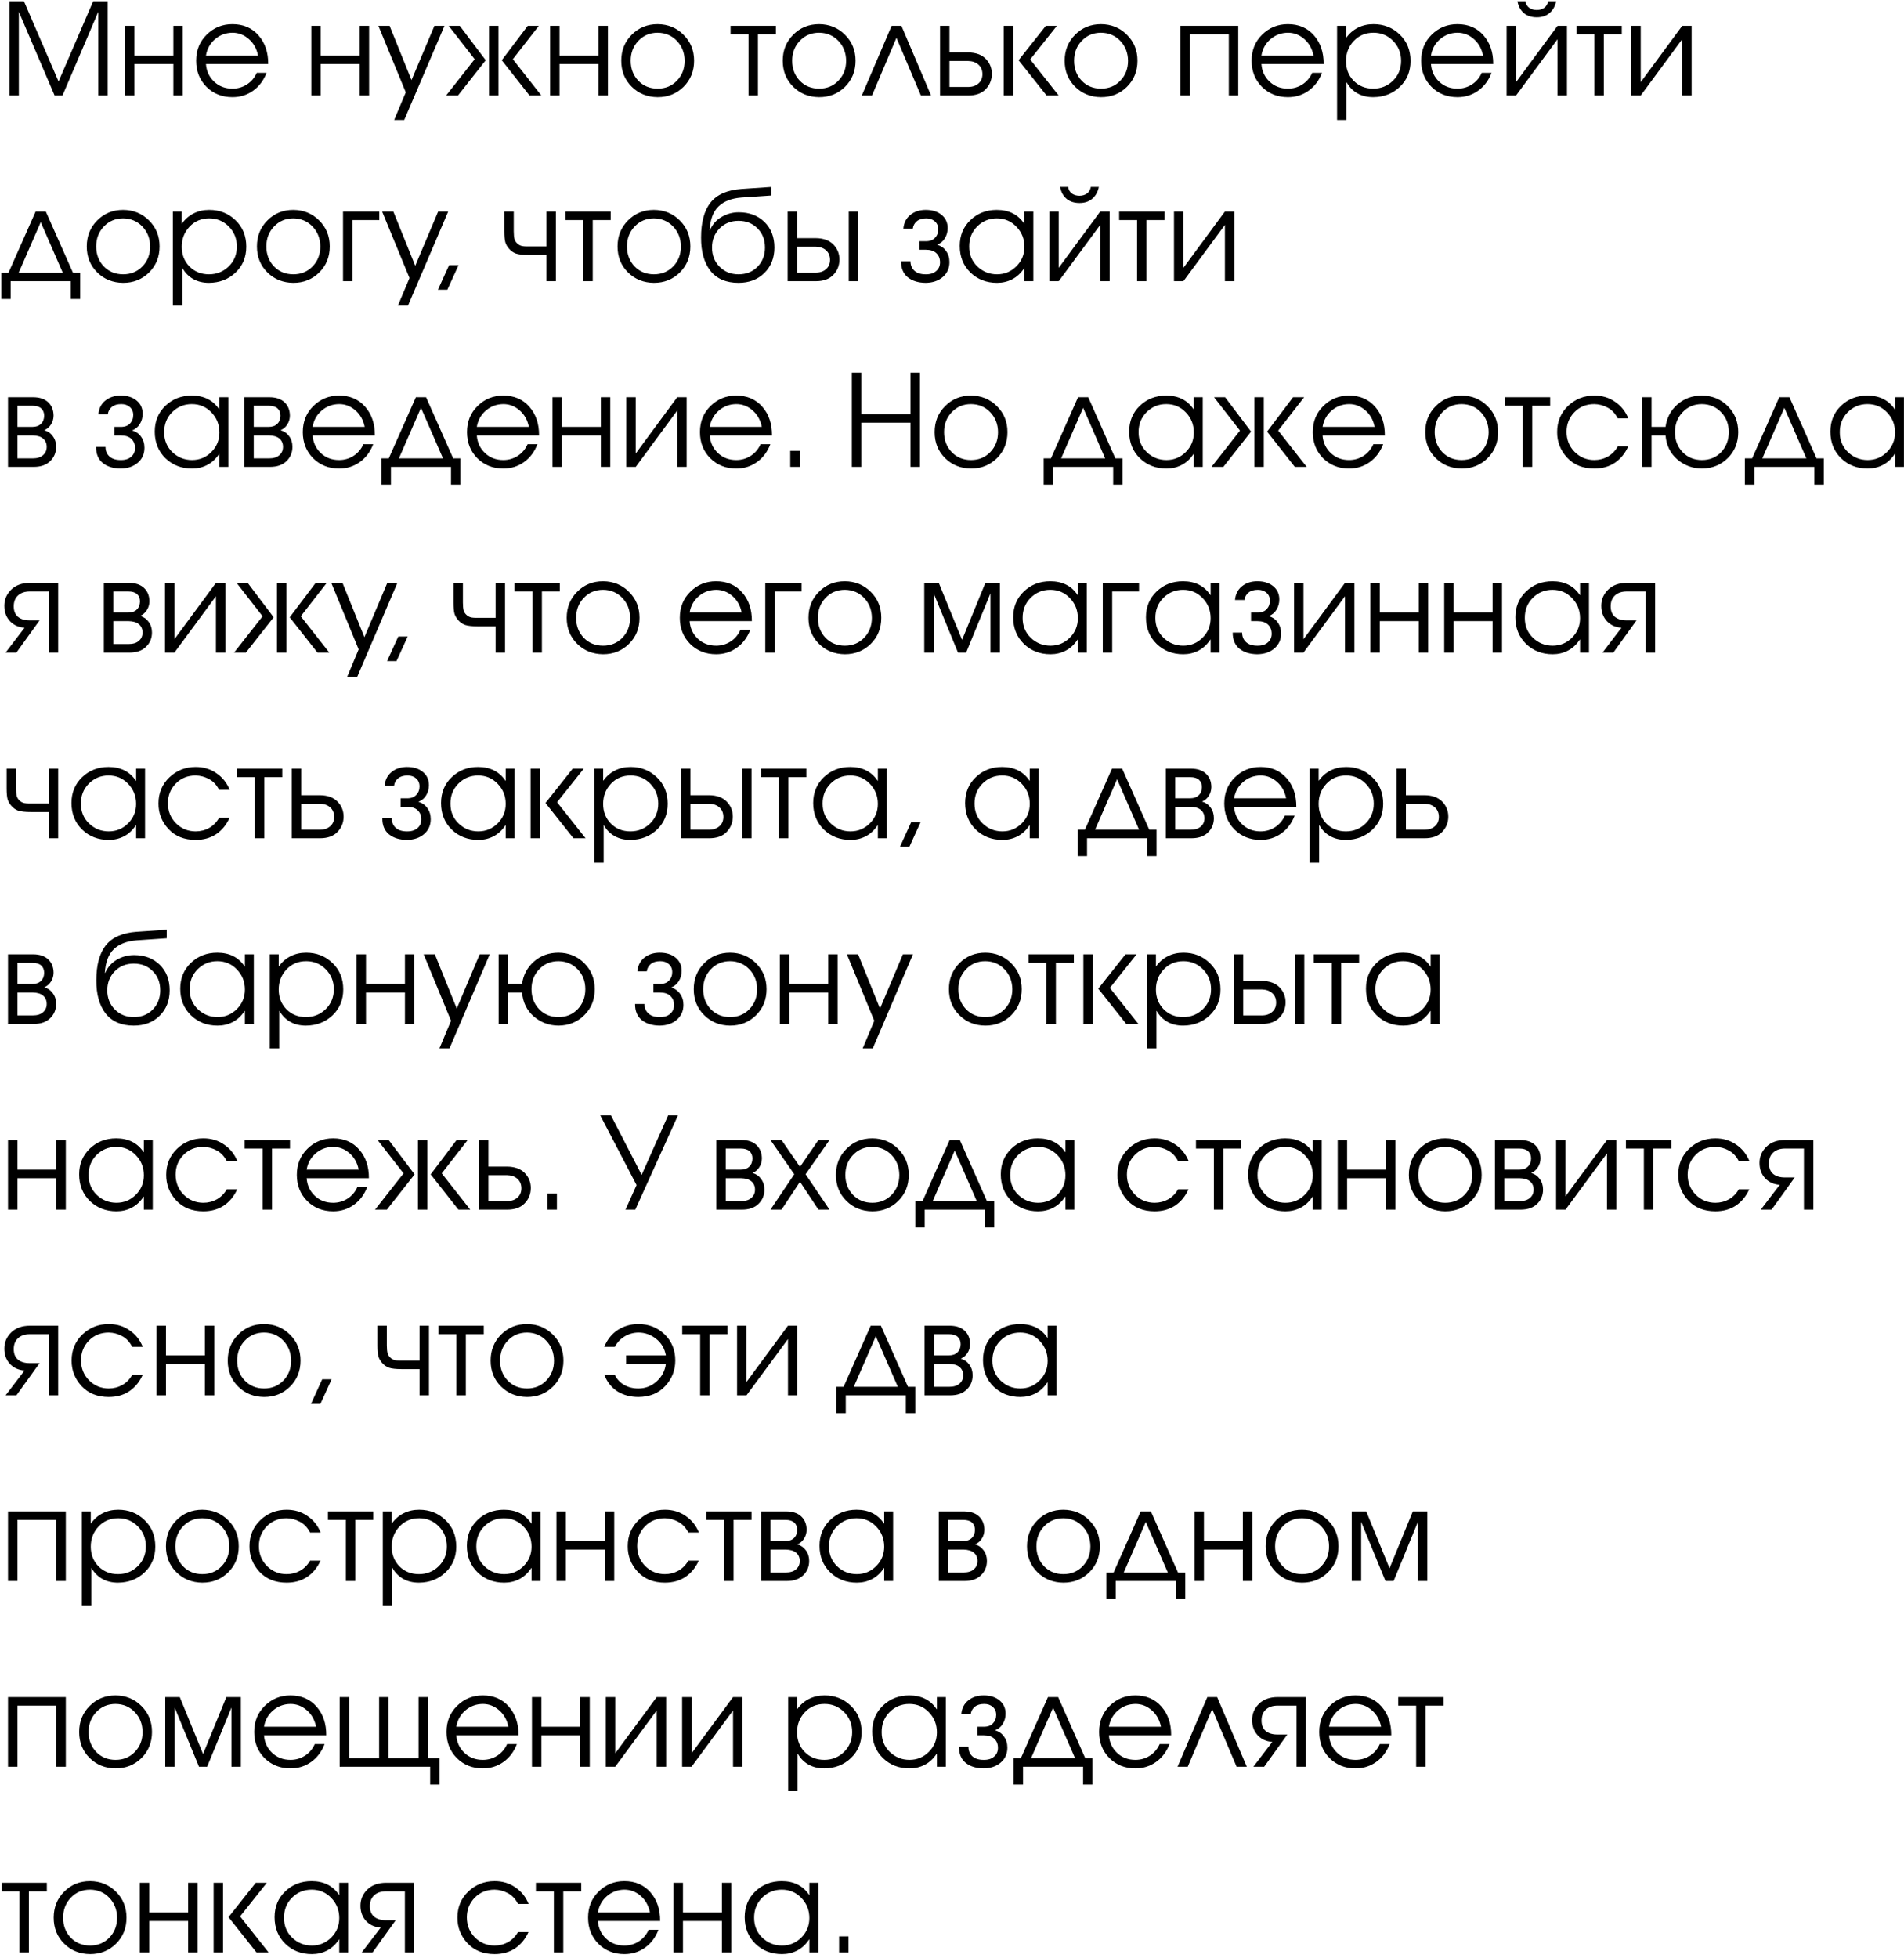 <?xml version="1.0" encoding="UTF-8"?> <svg xmlns="http://www.w3.org/2000/svg" width="359" height="369" viewBox="0 0 359 369" fill="none"><path d="M1.776 18V0.24H4.512L11.04 15.36L17.568 0.24H20.304V18H18.528V2.232L11.784 18H10.296L3.552 2.232V18H1.776ZM23.567 4.872H25.343V10.464H32.687V4.872H34.463V18H32.687V12.072H25.343V18H23.567V4.872ZM50.569 12.072H38.833C38.929 13.4 39.441 14.504 40.369 15.384C41.297 16.264 42.449 16.704 43.825 16.704C44.833 16.704 45.745 16.44 46.561 15.912C47.377 15.384 47.993 14.656 48.409 13.728H50.257C49.713 15.152 48.873 16.272 47.737 17.088C46.601 17.904 45.297 18.312 43.825 18.312C41.873 18.312 40.241 17.664 38.929 16.368C37.633 15.056 36.985 13.416 36.985 11.448C36.985 9.464 37.649 7.824 38.977 6.528C40.305 5.216 41.921 4.56 43.825 4.56C45.873 4.56 47.513 5.264 48.745 6.672C49.977 8.08 50.585 9.88 50.569 12.072ZM38.833 10.464H48.649C48.393 9.168 47.809 8.128 46.897 7.344C46.001 6.56 44.977 6.168 43.825 6.168C42.561 6.184 41.465 6.592 40.537 7.392C39.609 8.192 39.041 9.216 38.833 10.464ZM58.7 4.872H60.475V10.464H67.82V4.872H69.596V18H67.82V12.072H60.475V18H58.7V4.872ZM81.909 4.872H83.805L76.221 22.608H74.325L76.509 17.4L71.349 4.872H73.461L77.589 15.096L81.909 4.872ZM86.353 18H84.121L89.497 11.16L84.601 4.872H86.689L91.585 11.352L86.353 18ZM93.985 18H92.209V4.872H93.985V18ZM99.841 18L94.609 11.352L99.505 4.872H101.593L96.697 11.16L102.073 18H99.841ZM103.723 4.872H105.499V10.464H112.843V4.872H114.619V18H112.843V12.072H105.499V18H103.723V4.872ZM124.005 4.56C125.941 4.576 127.565 5.24 128.877 6.552C130.205 7.864 130.869 9.496 130.869 11.448C130.869 13.416 130.205 15.056 128.877 16.368C127.565 17.664 125.941 18.312 124.005 18.312C122.053 18.296 120.421 17.64 119.109 16.344C117.797 15.048 117.141 13.416 117.141 11.448C117.141 9.496 117.797 7.864 119.109 6.552C120.421 5.224 122.053 4.56 124.005 4.56ZM124.005 6.168C122.533 6.168 121.317 6.68 120.357 7.704C119.397 8.712 118.917 9.96 118.917 11.448C118.917 12.952 119.397 14.208 120.357 15.216C121.317 16.208 122.533 16.704 124.005 16.704C125.461 16.704 126.669 16.208 127.629 15.216C128.605 14.208 129.093 12.952 129.093 11.448C129.077 9.96 128.589 8.712 127.629 7.704C126.669 6.696 125.461 6.184 124.005 6.168ZM137.749 4.872H146.293V6.48H142.909V18H141.133V6.48H137.749V4.872ZM154.45 4.56C156.386 4.576 158.01 5.24 159.322 6.552C160.65 7.864 161.314 9.496 161.314 11.448C161.314 13.416 160.65 15.056 159.322 16.368C158.01 17.664 156.386 18.312 154.45 18.312C152.498 18.296 150.866 17.64 149.554 16.344C148.242 15.048 147.586 13.416 147.586 11.448C147.586 9.496 148.242 7.864 149.554 6.552C150.866 5.224 152.498 4.56 154.45 4.56ZM154.45 6.168C152.978 6.168 151.762 6.68 150.802 7.704C149.842 8.712 149.362 9.96 149.362 11.448C149.362 12.952 149.842 14.208 150.802 15.216C151.762 16.208 152.978 16.704 154.45 16.704C155.906 16.704 157.114 16.208 158.074 15.216C159.05 14.208 159.538 12.952 159.538 11.448C159.522 9.96 159.034 8.712 158.074 7.704C157.114 6.696 155.906 6.184 154.45 6.168ZM169.961 4.872L175.553 18H173.633L169.025 7.128L164.417 18H162.497L168.113 4.872H169.961ZM177.246 4.872H179.022V9.888H182.55C183.99 9.904 185.094 10.304 185.862 11.088C186.63 11.872 187.014 12.824 187.014 13.944C186.998 15.08 186.606 16.04 185.838 16.824C185.086 17.608 183.99 18 182.55 18H177.246V4.872ZM179.022 11.496V16.392H182.526C183.326 16.392 183.974 16.176 184.47 15.744C184.982 15.312 185.238 14.712 185.238 13.944C185.222 13.192 184.966 12.6 184.47 12.168C183.974 11.736 183.326 11.512 182.526 11.496H179.022ZM191.022 18H189.246V4.872H191.022V18ZM197.334 18L192.054 11.352L197.19 4.872H199.278L194.238 11.208L199.614 18H197.334ZM207.606 4.56C209.542 4.576 211.166 5.24 212.478 6.552C213.806 7.864 214.47 9.496 214.47 11.448C214.47 13.416 213.806 15.056 212.478 16.368C211.166 17.664 209.542 18.312 207.606 18.312C205.654 18.296 204.022 17.64 202.71 16.344C201.398 15.048 200.742 13.416 200.742 11.448C200.742 9.496 201.398 7.864 202.71 6.552C204.022 5.224 205.654 4.56 207.606 4.56ZM207.606 6.168C206.134 6.168 204.918 6.68 203.958 7.704C202.998 8.712 202.518 9.96 202.518 11.448C202.518 12.952 202.998 14.208 203.958 15.216C204.918 16.208 206.134 16.704 207.606 16.704C209.062 16.704 210.27 16.208 211.23 15.216C212.206 14.208 212.694 12.952 212.694 11.448C212.678 9.96 212.19 8.712 211.23 7.704C210.27 6.696 209.062 6.184 207.606 6.168ZM222.575 4.872H233.471V18H231.695V6.48H224.351V18H222.575V4.872ZM249.576 12.072H237.84C237.936 13.4 238.448 14.504 239.376 15.384C240.304 16.264 241.456 16.704 242.832 16.704C243.84 16.704 244.752 16.44 245.568 15.912C246.384 15.384 247 14.656 247.416 13.728H249.264C248.72 15.152 247.88 16.272 246.744 17.088C245.608 17.904 244.304 18.312 242.832 18.312C240.88 18.312 239.248 17.664 237.936 16.368C236.64 15.056 235.992 13.416 235.992 11.448C235.992 9.464 236.656 7.824 237.984 6.528C239.312 5.216 240.928 4.56 242.832 4.56C244.88 4.56 246.52 5.264 247.752 6.672C248.984 8.08 249.592 9.88 249.576 12.072ZM237.84 10.464H247.656C247.4 9.168 246.816 8.128 245.904 7.344C245.008 6.56 243.984 6.168 242.832 6.168C241.568 6.184 240.472 6.592 239.544 7.392C238.616 8.192 238.048 9.216 237.84 10.464ZM252.106 22.608V4.872H253.786V7.128H253.834C254.41 6.312 255.138 5.68 256.018 5.232C256.898 4.784 257.882 4.56 258.97 4.56C260.922 4.56 262.57 5.208 263.914 6.504C265.274 7.8 265.954 9.464 265.954 11.496C265.954 13.464 265.282 15.088 263.938 16.368C262.594 17.648 260.922 18.296 258.922 18.312C257.786 18.312 256.794 18.072 255.946 17.592C255.098 17.112 254.426 16.432 253.93 15.552H253.882V22.608H252.106ZM258.97 6.168C257.466 6.168 256.226 6.688 255.25 7.728C254.274 8.768 253.786 10.032 253.786 11.52C253.786 12.992 254.266 14.224 255.226 15.216C256.202 16.208 257.434 16.704 258.922 16.704C260.378 16.704 261.618 16.208 262.642 15.216C263.666 14.208 264.178 12.96 264.178 11.472C264.178 9.984 263.674 8.728 262.666 7.704C261.658 6.68 260.426 6.168 258.97 6.168ZM281.545 12.072H269.809C269.905 13.4 270.417 14.504 271.345 15.384C272.273 16.264 273.425 16.704 274.801 16.704C275.809 16.704 276.721 16.44 277.537 15.912C278.353 15.384 278.969 14.656 279.385 13.728H281.233C280.689 15.152 279.849 16.272 278.713 17.088C277.577 17.904 276.273 18.312 274.801 18.312C272.849 18.312 271.217 17.664 269.905 16.368C268.609 15.056 267.961 13.416 267.961 11.448C267.961 9.464 268.625 7.824 269.953 6.528C271.281 5.216 272.897 4.56 274.801 4.56C276.849 4.56 278.489 5.264 279.721 6.672C280.953 8.08 281.561 9.88 281.545 12.072ZM269.809 10.464H279.625C279.369 9.168 278.785 8.128 277.873 7.344C276.977 6.56 275.953 6.168 274.801 6.168C273.537 6.184 272.441 6.592 271.513 7.392C270.585 8.192 270.017 9.216 269.809 10.464ZM284.075 4.872H285.851V15.48L293.675 4.872H295.451V18H293.675V7.392L285.851 18H284.075V4.872ZM286.115 0.24H287.627C287.707 0.784 287.947 1.2 288.347 1.488C288.747 1.76 289.219 1.896 289.763 1.896C290.291 1.896 290.755 1.76 291.155 1.488C291.555 1.2 291.803 0.784 291.899 0.24H293.411C293.235 1.152 292.827 1.888 292.187 2.448C291.563 2.992 290.755 3.264 289.763 3.264C288.755 3.264 287.931 2.992 287.291 2.448C286.667 1.888 286.275 1.152 286.115 0.24ZM297.241 4.872H305.785V6.48H302.401V18H300.625V6.48H297.241V4.872ZM307.582 4.872H309.358V15.48L317.182 4.872H318.958V18H317.182V7.392L309.358 18H307.582V4.872ZM8.64 39.872L13.752 51.392H15.12V56.36H13.344V53H2.016V56.36H0.24V51.392H1.608L6.72 39.872H8.64ZM3.528 51.392H11.832L7.68 41.864L3.528 51.392ZM23.224 39.56C25.16 39.576 26.784 40.24 28.096 41.552C29.424 42.864 30.088 44.496 30.088 46.448C30.088 48.416 29.424 50.056 28.096 51.368C26.784 52.664 25.16 53.312 23.224 53.312C21.272 53.296 19.64 52.64 18.328 51.344C17.016 50.048 16.36 48.416 16.36 46.448C16.36 44.496 17.016 42.864 18.328 41.552C19.64 40.224 21.272 39.56 23.224 39.56ZM23.224 41.168C21.752 41.168 20.536 41.68 19.576 42.704C18.616 43.712 18.136 44.96 18.136 46.448C18.136 47.952 18.616 49.208 19.576 50.216C20.536 51.208 21.752 51.704 23.224 51.704C24.68 51.704 25.888 51.208 26.848 50.216C27.824 49.208 28.312 47.952 28.312 46.448C28.296 44.96 27.808 43.712 26.848 42.704C25.888 41.696 24.68 41.184 23.224 41.168ZM32.59 57.608V39.872H34.27V42.128H34.318C34.894 41.312 35.622 40.68 36.502 40.232C37.382 39.784 38.366 39.56 39.454 39.56C41.406 39.56 43.054 40.208 44.398 41.504C45.758 42.8 46.438 44.464 46.438 46.496C46.438 48.464 45.766 50.088 44.422 51.368C43.078 52.648 41.406 53.296 39.406 53.312C38.27 53.312 37.278 53.072 36.43 52.592C35.582 52.112 34.91 51.432 34.414 50.552H34.366V57.608H32.59ZM39.454 41.168C37.95 41.168 36.71 41.688 35.734 42.728C34.758 43.768 34.27 45.032 34.27 46.52C34.27 47.992 34.75 49.224 35.71 50.216C36.686 51.208 37.918 51.704 39.406 51.704C40.862 51.704 42.102 51.208 43.126 50.216C44.15 49.208 44.662 47.96 44.662 46.472C44.662 44.984 44.158 43.728 43.15 42.704C42.142 41.68 40.91 41.168 39.454 41.168ZM55.309 39.56C57.245 39.576 58.87 40.24 60.181 41.552C61.51 42.864 62.173 44.496 62.173 46.448C62.173 48.416 61.51 50.056 60.181 51.368C58.87 52.664 57.245 53.312 55.309 53.312C53.358 53.296 51.725 52.64 50.413 51.344C49.102 50.048 48.446 48.416 48.446 46.448C48.446 44.496 49.102 42.864 50.413 41.552C51.725 40.224 53.358 39.56 55.309 39.56ZM55.309 41.168C53.837 41.168 52.621 41.68 51.661 42.704C50.702 43.712 50.221 44.96 50.221 46.448C50.221 47.952 50.702 49.208 51.661 50.216C52.621 51.208 53.837 51.704 55.309 51.704C56.766 51.704 57.974 51.208 58.934 50.216C59.91 49.208 60.398 47.952 60.398 46.448C60.382 44.96 59.894 43.712 58.934 42.704C57.974 41.696 56.766 41.184 55.309 41.168ZM64.676 39.872H71.516V41.48H66.452V53H64.676V39.872ZM82.612 39.872H84.508L76.924 57.608H75.028L77.213 52.4L72.052 39.872H74.165L78.293 50.096L82.612 39.872ZM82.57 54.608L84.682 49.976H86.458L84.346 54.608H82.57ZM104.812 39.872V53H103.036V48.056H99.652C98.596 48.056 97.804 47.968 97.276 47.792C96.764 47.6 96.332 47.296 95.98 46.88C95.66 46.528 95.428 46.128 95.284 45.68C95.156 45.216 95.092 44.52 95.092 43.592V39.872H96.868V43.592C96.868 44.232 96.916 44.728 97.012 45.08C97.124 45.416 97.3 45.688 97.54 45.896C97.732 46.088 97.972 46.232 98.26 46.328C98.548 46.424 99.012 46.464 99.652 46.448H103.036V39.872H104.812ZM106.601 39.872H115.145V41.48H111.761V53H109.985V41.48H106.601V39.872ZM123.302 39.56C125.238 39.576 126.862 40.24 128.174 41.552C129.502 42.864 130.166 44.496 130.166 46.448C130.166 48.416 129.502 50.056 128.174 51.368C126.862 52.664 125.238 53.312 123.302 53.312C121.35 53.296 119.718 52.64 118.406 51.344C117.094 50.048 116.438 48.416 116.438 46.448C116.438 44.496 117.094 42.864 118.406 41.552C119.718 40.224 121.35 39.56 123.302 39.56ZM123.302 41.168C121.83 41.168 120.614 41.68 119.654 42.704C118.694 43.712 118.214 44.96 118.214 46.448C118.214 47.952 118.694 49.208 119.654 50.216C120.614 51.208 121.83 51.704 123.302 51.704C124.758 51.704 125.966 51.208 126.926 50.216C127.902 49.208 128.39 47.952 128.39 46.448C128.374 44.96 127.886 43.712 126.926 42.704C125.966 41.696 124.758 41.184 123.302 41.168ZM145.46 35.24V36.848L139.82 37.232C137.932 37.376 136.484 37.936 135.476 38.912C134.468 39.888 133.908 41.384 133.796 43.4H133.844C134.34 42.28 135.084 41.44 136.076 40.88C137.068 40.304 138.14 40.016 139.292 40.016C141.276 40.016 142.892 40.624 144.14 41.84C145.388 43.056 146.012 44.664 146.012 46.664C146.012 48.616 145.38 50.216 144.116 51.464C142.868 52.696 141.244 53.312 139.244 53.312C136.908 53.312 135.14 52.552 133.94 51.032C132.756 49.496 132.172 47.408 132.188 44.768C132.188 41.888 132.78 39.696 133.964 38.192C135.164 36.672 137.116 35.816 139.82 35.624L145.46 35.24ZM139.244 41.624C137.788 41.624 136.588 42.112 135.644 43.088C134.716 44.048 134.252 45.24 134.252 46.664C134.252 48.104 134.724 49.304 135.668 50.264C136.612 51.224 137.804 51.704 139.244 51.704C140.716 51.704 141.916 51.224 142.844 50.264C143.772 49.304 144.236 48.104 144.236 46.664C144.236 45.176 143.764 43.968 142.82 43.04C141.892 42.096 140.7 41.624 139.244 41.624ZM148.512 39.872H150.288V44.888H153.816C155.256 44.904 156.36 45.304 157.128 46.088C157.896 46.872 158.28 47.824 158.28 48.944C158.264 50.08 157.872 51.04 157.104 51.824C156.352 52.608 155.256 53 153.816 53H148.512V39.872ZM150.288 46.496V51.392H153.792C154.592 51.392 155.24 51.176 155.736 50.744C156.248 50.312 156.504 49.712 156.504 48.944C156.488 48.192 156.232 47.6 155.736 47.168C155.24 46.736 154.592 46.512 153.792 46.496H150.288ZM160.032 53V39.872H161.808V53H160.032ZM172.106 43.088H170.33C170.426 42 170.858 41.144 171.626 40.52C172.41 39.88 173.386 39.56 174.554 39.56C175.786 39.56 176.778 39.872 177.53 40.496C178.298 41.12 178.682 41.952 178.682 42.992C178.682 43.696 178.506 44.336 178.154 44.912C177.818 45.472 177.33 45.88 176.69 46.136C177.426 46.344 177.994 46.744 178.394 47.336C178.81 47.912 179.018 48.6 179.018 49.4C179.018 50.552 178.602 51.488 177.77 52.208C176.938 52.928 175.858 53.296 174.53 53.312C173.122 53.296 171.994 52.944 171.146 52.256C170.298 51.552 169.882 50.544 169.898 49.232H171.674C171.674 49.984 171.922 50.584 172.418 51.032C172.914 51.48 173.618 51.704 174.53 51.704C175.362 51.72 176.018 51.52 176.498 51.104C176.994 50.688 177.242 50.136 177.242 49.448C177.242 48.728 177.01 48.152 176.546 47.72C176.098 47.288 175.426 47.072 174.53 47.072H173.354V45.464H174.53C175.282 45.48 175.866 45.272 176.282 44.84C176.698 44.408 176.906 43.872 176.906 43.232C176.906 42.592 176.69 42.088 176.258 41.72C175.842 41.352 175.306 41.168 174.65 41.168C173.898 41.168 173.306 41.344 172.874 41.696C172.442 42.048 172.186 42.512 172.106 43.088ZM194.833 39.872V53H193.153V50.552H193.105C192.481 51.496 191.729 52.192 190.849 52.64C189.985 53.088 189.033 53.312 187.993 53.312C185.993 53.312 184.321 52.664 182.977 51.368C181.633 50.056 180.961 48.384 180.961 46.352C180.961 44.4 181.625 42.784 182.953 41.504C184.297 40.208 185.961 39.56 187.945 39.56C189.081 39.56 190.081 39.776 190.945 40.208C191.809 40.64 192.529 41.288 193.105 42.152H193.153V39.872H194.833ZM187.945 41.168C186.489 41.168 185.249 41.68 184.225 42.704C183.217 43.728 182.721 44.992 182.737 46.496C182.737 47.984 183.249 49.224 184.273 50.216C185.313 51.208 186.553 51.704 187.993 51.704C189.417 51.704 190.633 51.2 191.641 50.192C192.649 49.184 193.153 47.96 193.153 46.52C193.153 45.032 192.649 43.768 191.641 42.728C190.649 41.688 189.417 41.168 187.945 41.168ZM197.848 39.872H199.624V50.48L207.448 39.872H209.224V53H207.448V42.392L199.624 53H197.848V39.872ZM199.888 35.24H201.4C201.48 35.784 201.72 36.2 202.12 36.488C202.52 36.76 202.992 36.896 203.536 36.896C204.064 36.896 204.528 36.76 204.928 36.488C205.328 36.2 205.576 35.784 205.672 35.24H207.184C207.008 36.152 206.6 36.888 205.96 37.448C205.336 37.992 204.528 38.264 203.536 38.264C202.528 38.264 201.704 37.992 201.064 37.448C200.44 36.888 200.048 36.152 199.888 35.24ZM211.015 39.872H219.559V41.48H216.175V53H214.399V41.48H211.015V39.872ZM221.356 39.872H223.132V50.48L230.956 39.872H232.732V53H230.956V42.392L223.132 53H221.356V39.872ZM1.512 74.872H6.216C7.464 74.872 8.424 75.192 9.096 75.832C9.768 76.472 10.104 77.32 10.104 78.376C10.088 79 9.92 79.552 9.6 80.032C9.296 80.512 8.88 80.864 8.352 81.088C9.024 81.28 9.56 81.656 9.96 82.216C10.376 82.776 10.584 83.44 10.584 84.208C10.584 85.296 10.208 86.2 9.456 86.92C8.72 87.64 7.688 88 6.36 88H1.512V74.872ZM3.288 76.48V80.464H6.096C6.784 80.464 7.32 80.28 7.704 79.912C8.104 79.544 8.312 79.032 8.328 78.376C8.328 77.784 8.144 77.32 7.776 76.984C7.408 76.648 6.848 76.48 6.096 76.48H3.288ZM3.288 82.072V86.392H6.168C7.016 86.392 7.664 86.192 8.112 85.792C8.576 85.392 8.808 84.872 8.808 84.232C8.808 83.576 8.584 83.056 8.136 82.672C7.688 82.288 7.032 82.088 6.168 82.072H3.288ZM20.325 78.088H18.549C18.645 77 19.077 76.144 19.845 75.52C20.629 74.88 21.605 74.56 22.773 74.56C24.005 74.56 24.997 74.872 25.749 75.496C26.517 76.12 26.901 76.952 26.901 77.992C26.901 78.696 26.725 79.336 26.373 79.912C26.037 80.472 25.549 80.88 24.909 81.136C25.645 81.344 26.213 81.744 26.613 82.336C27.029 82.912 27.237 83.6 27.237 84.4C27.237 85.552 26.821 86.488 25.989 87.208C25.157 87.928 24.077 88.296 22.749 88.312C21.341 88.296 20.213 87.944 19.365 87.256C18.517 86.552 18.101 85.544 18.117 84.232H19.893C19.893 84.984 20.141 85.584 20.637 86.032C21.133 86.48 21.837 86.704 22.749 86.704C23.581 86.72 24.237 86.52 24.717 86.104C25.213 85.688 25.461 85.136 25.461 84.448C25.461 83.728 25.229 83.152 24.765 82.72C24.317 82.288 23.645 82.072 22.749 82.072H21.573V80.464H22.749C23.501 80.48 24.085 80.272 24.501 79.84C24.917 79.408 25.125 78.872 25.125 78.232C25.125 77.592 24.909 77.088 24.477 76.72C24.061 76.352 23.525 76.168 22.869 76.168C22.117 76.168 21.525 76.344 21.093 76.696C20.661 77.048 20.405 77.512 20.325 78.088ZM43.052 74.872V88H41.372V85.552H41.324C40.7 86.496 39.948 87.192 39.068 87.64C38.204 88.088 37.252 88.312 36.212 88.312C34.212 88.312 32.54 87.664 31.196 86.368C29.852 85.056 29.18 83.384 29.18 81.352C29.18 79.4 29.844 77.784 31.172 76.504C32.516 75.208 34.18 74.56 36.164 74.56C37.3 74.56 38.3 74.776 39.164 75.208C40.028 75.64 40.748 76.288 41.324 77.152H41.372V74.872H43.052ZM36.164 76.168C34.708 76.168 33.468 76.68 32.444 77.704C31.436 78.728 30.94 79.992 30.956 81.496C30.956 82.984 31.468 84.224 32.492 85.216C33.532 86.208 34.772 86.704 36.212 86.704C37.636 86.704 38.852 86.2 39.86 85.192C40.868 84.184 41.372 82.96 41.372 81.52C41.372 80.032 40.868 78.768 39.86 77.728C38.868 76.688 37.636 76.168 36.164 76.168ZM46.067 74.872H50.771C52.019 74.872 52.979 75.192 53.651 75.832C54.323 76.472 54.659 77.32 54.659 78.376C54.643 79 54.475 79.552 54.155 80.032C53.851 80.512 53.435 80.864 52.907 81.088C53.579 81.28 54.115 81.656 54.515 82.216C54.931 82.776 55.139 83.44 55.139 84.208C55.139 85.296 54.763 86.2 54.011 86.92C53.275 87.64 52.243 88 50.915 88H46.067V74.872ZM47.843 76.48V80.464H50.651C51.339 80.464 51.875 80.28 52.259 79.912C52.659 79.544 52.867 79.032 52.883 78.376C52.883 77.784 52.699 77.32 52.331 76.984C51.963 76.648 51.403 76.48 50.651 76.48H47.843ZM47.843 82.072V86.392H50.723C51.571 86.392 52.219 86.192 52.667 85.792C53.131 85.392 53.363 84.872 53.363 84.232C53.363 83.576 53.139 83.056 52.691 82.672C52.243 82.288 51.587 82.088 50.723 82.072H47.843ZM70.678 82.072H58.942C59.038 83.4 59.55 84.504 60.478 85.384C61.406 86.264 62.558 86.704 63.934 86.704C64.942 86.704 65.854 86.44 66.67 85.912C67.486 85.384 68.102 84.656 68.518 83.728H70.366C69.822 85.152 68.982 86.272 67.846 87.088C66.71 87.904 65.406 88.312 63.934 88.312C61.982 88.312 60.35 87.664 59.038 86.368C57.742 85.056 57.094 83.416 57.094 81.448C57.094 79.464 57.758 77.824 59.086 76.528C60.414 75.216 62.03 74.56 63.934 74.56C65.982 74.56 67.622 75.264 68.854 76.672C70.086 78.08 70.694 79.88 70.678 82.072ZM58.942 80.464H68.758C68.502 79.168 67.918 78.128 67.006 77.344C66.11 76.56 65.086 76.168 63.934 76.168C62.67 76.184 61.574 76.592 60.646 77.392C59.718 78.192 59.15 79.216 58.942 80.464ZM80.335 74.872L85.447 86.392H86.815V91.36H85.039V88H73.711V91.36H71.935V86.392H73.303L78.415 74.872H80.335ZM75.223 86.392H83.527L79.375 76.864L75.223 86.392ZM101.639 82.072H89.903C89.999 83.4 90.511 84.504 91.439 85.384C92.367 86.264 93.519 86.704 94.895 86.704C95.903 86.704 96.815 86.44 97.631 85.912C98.447 85.384 99.063 84.656 99.479 83.728H101.327C100.783 85.152 99.943 86.272 98.807 87.088C97.671 87.904 96.367 88.312 94.895 88.312C92.943 88.312 91.311 87.664 89.999 86.368C88.703 85.056 88.055 83.416 88.055 81.448C88.055 79.464 88.719 77.824 90.047 76.528C91.375 75.216 92.991 74.56 94.895 74.56C96.943 74.56 98.583 75.264 99.815 76.672C101.047 78.08 101.655 79.88 101.639 82.072ZM89.903 80.464H99.719C99.463 79.168 98.879 78.128 97.967 77.344C97.071 76.56 96.047 76.168 94.895 76.168C93.631 76.184 92.535 76.592 91.607 77.392C90.679 78.192 90.111 79.216 89.903 80.464ZM104.168 74.872H105.944V80.464H113.288V74.872H115.064V88H113.288V82.072H105.944V88H104.168V74.872ZM118.09 74.872H119.866V85.48L127.69 74.872H129.466V88H127.69V77.392L119.866 88H118.09V74.872ZM145.561 82.072H133.825C133.921 83.4 134.433 84.504 135.361 85.384C136.289 86.264 137.441 86.704 138.817 86.704C139.825 86.704 140.737 86.44 141.553 85.912C142.369 85.384 142.985 84.656 143.401 83.728H145.249C144.705 85.152 143.865 86.272 142.729 87.088C141.593 87.904 140.289 88.312 138.817 88.312C136.865 88.312 135.233 87.664 133.921 86.368C132.625 85.056 131.977 83.416 131.977 81.448C131.977 79.464 132.641 77.824 133.969 76.528C135.297 75.216 136.913 74.56 138.817 74.56C140.865 74.56 142.505 75.264 143.737 76.672C144.969 78.08 145.577 79.88 145.561 82.072ZM133.825 80.464H143.641C143.385 79.168 142.801 78.128 141.889 77.344C140.993 76.56 139.969 76.168 138.817 76.168C137.553 76.184 136.457 76.592 135.529 77.392C134.601 78.192 134.033 79.216 133.825 80.464ZM149.002 88V84.976H150.778V88H149.002ZM160.612 88V70.24H162.388V78.064H171.676V70.24H173.452V88H171.676V79.672H162.388V88H160.612ZM183.091 74.56C185.027 74.576 186.651 75.24 187.963 76.552C189.291 77.864 189.955 79.496 189.955 81.448C189.955 83.416 189.291 85.056 187.963 86.368C186.651 87.664 185.027 88.312 183.091 88.312C181.139 88.296 179.507 87.64 178.195 86.344C176.883 85.048 176.227 83.416 176.227 81.448C176.227 79.496 176.883 77.864 178.195 76.552C179.507 75.224 181.139 74.56 183.091 74.56ZM183.091 76.168C181.619 76.168 180.403 76.68 179.443 77.704C178.483 78.712 178.003 79.96 178.003 81.448C178.003 82.952 178.483 84.208 179.443 85.216C180.403 86.208 181.619 86.704 183.091 86.704C184.547 86.704 185.755 86.208 186.715 85.216C187.691 84.208 188.179 82.952 188.179 81.448C188.163 79.96 187.675 78.712 186.715 77.704C185.755 76.696 184.547 76.184 183.091 76.168ZM205.187 74.872L210.299 86.392H211.667V91.36H209.891V88H198.563V91.36H196.787V86.392H198.155L203.267 74.872H205.187ZM200.075 86.392H208.379L204.227 76.864L200.075 86.392ZM226.778 74.872V88H225.098V85.552H225.05C224.426 86.496 223.674 87.192 222.794 87.64C221.93 88.088 220.978 88.312 219.938 88.312C217.938 88.312 216.266 87.664 214.922 86.368C213.578 85.056 212.906 83.384 212.906 81.352C212.906 79.4 213.57 77.784 214.898 76.504C216.242 75.208 217.906 74.56 219.89 74.56C221.026 74.56 222.026 74.776 222.89 75.208C223.754 75.64 224.474 76.288 225.05 77.152H225.098V74.872H226.778ZM219.89 76.168C218.434 76.168 217.194 76.68 216.17 77.704C215.162 78.728 214.666 79.992 214.682 81.496C214.682 82.984 215.194 84.224 216.218 85.216C217.258 86.208 218.498 86.704 219.938 86.704C221.362 86.704 222.578 86.2 223.586 85.192C224.594 84.184 225.098 82.96 225.098 81.52C225.098 80.032 224.594 78.768 223.586 77.728C222.594 76.688 221.362 76.168 219.89 76.168ZM230.657 88H228.425L233.801 81.16L228.905 74.872H230.993L235.889 81.352L230.657 88ZM238.289 88H236.513V74.872H238.289V88ZM244.145 88L238.913 81.352L243.809 74.872H245.897L241.001 81.16L246.377 88H244.145ZM261.108 82.072H249.372C249.468 83.4 249.98 84.504 250.908 85.384C251.836 86.264 252.988 86.704 254.364 86.704C255.372 86.704 256.284 86.44 257.1 85.912C257.916 85.384 258.532 84.656 258.948 83.728H260.796C260.252 85.152 259.412 86.272 258.276 87.088C257.14 87.904 255.836 88.312 254.364 88.312C252.412 88.312 250.78 87.664 249.468 86.368C248.172 85.056 247.524 83.416 247.524 81.448C247.524 79.464 248.188 77.824 249.516 76.528C250.844 75.216 252.46 74.56 254.364 74.56C256.412 74.56 258.052 75.264 259.284 76.672C260.516 78.08 261.124 79.88 261.108 82.072ZM249.372 80.464H259.188C258.932 79.168 258.348 78.128 257.436 77.344C256.54 76.56 255.516 76.168 254.364 76.168C253.1 76.184 252.004 76.592 251.076 77.392C250.148 78.192 249.58 79.216 249.372 80.464ZM275.599 74.56C277.535 74.576 279.159 75.24 280.471 76.552C281.799 77.864 282.463 79.496 282.463 81.448C282.463 83.416 281.799 85.056 280.471 86.368C279.159 87.664 277.535 88.312 275.599 88.312C273.647 88.296 272.015 87.64 270.703 86.344C269.391 85.048 268.735 83.416 268.735 81.448C268.735 79.496 269.391 77.864 270.703 76.552C272.015 75.224 273.647 74.56 275.599 74.56ZM275.599 76.168C274.127 76.168 272.911 76.68 271.951 77.704C270.991 78.712 270.511 79.96 270.511 81.448C270.511 82.952 270.991 84.208 271.951 85.216C272.911 86.208 274.127 86.704 275.599 86.704C277.055 86.704 278.263 86.208 279.223 85.216C280.199 84.208 280.687 82.952 280.687 81.448C280.671 79.96 280.183 78.712 279.223 77.704C278.263 76.696 277.055 76.184 275.599 76.168ZM283.741 74.872H292.285V76.48H288.901V88H287.125V76.48H283.741V74.872ZM305.026 84.16H306.994C306.402 85.472 305.562 86.496 304.474 87.232C303.386 87.952 302.098 88.312 300.61 88.312C298.466 88.312 296.754 87.624 295.474 86.248C294.21 84.872 293.586 83.264 293.602 81.424C293.602 79.472 294.282 77.84 295.642 76.528C297.018 75.216 298.674 74.56 300.61 74.56C302.098 74.56 303.402 74.952 304.522 75.736C305.658 76.504 306.49 77.544 307.018 78.856H305.026C304.562 77.944 303.93 77.272 303.13 76.84C302.33 76.408 301.49 76.184 300.61 76.168C299.09 76.168 297.834 76.68 296.842 77.704C295.866 78.712 295.378 79.944 295.378 81.4C295.378 82.888 295.882 84.144 296.89 85.168C297.914 86.192 299.154 86.704 300.61 86.704C301.522 86.704 302.37 86.488 303.154 86.056C303.938 85.608 304.562 84.976 305.026 84.16ZM311.397 80.464H314.037C314.261 78.768 315.005 77.36 316.269 76.24C317.549 75.12 319.093 74.56 320.901 74.56C322.837 74.576 324.461 75.24 325.773 76.552C327.085 77.864 327.741 79.496 327.741 81.448C327.741 83.416 327.085 85.048 325.773 86.344C324.461 87.64 322.837 88.296 320.901 88.312C319.125 88.296 317.573 87.72 316.245 86.584C314.933 85.448 314.197 83.944 314.037 82.072H311.397V88H309.621V74.872H311.397V80.464ZM320.901 76.168C319.429 76.168 318.213 76.68 317.253 77.704C316.293 78.712 315.813 79.96 315.813 81.448C315.813 82.952 316.293 84.208 317.253 85.216C318.213 86.208 319.429 86.704 320.901 86.704C322.357 86.704 323.565 86.208 324.525 85.216C325.485 84.208 325.965 82.952 325.965 81.448C325.965 79.96 325.485 78.712 324.525 77.704C323.565 76.696 322.357 76.184 320.901 76.168ZM337.398 74.872L342.51 86.392H343.878V91.36H342.102V88H330.774V91.36H328.998V86.392H330.366L335.478 74.872H337.398ZM332.286 86.392H340.59L336.438 76.864L332.286 86.392ZM358.989 74.872V88H357.309V85.552H357.261C356.637 86.496 355.885 87.192 355.005 87.64C354.141 88.088 353.189 88.312 352.149 88.312C350.149 88.312 348.477 87.664 347.133 86.368C345.789 85.056 345.117 83.384 345.117 81.352C345.117 79.4 345.781 77.784 347.109 76.504C348.453 75.208 350.117 74.56 352.101 74.56C353.237 74.56 354.237 74.776 355.101 75.208C355.965 75.64 356.685 76.288 357.261 77.152H357.309V74.872H358.989ZM352.101 76.168C350.645 76.168 349.405 76.68 348.381 77.704C347.373 78.728 346.877 79.992 346.893 81.496C346.893 82.984 347.405 84.224 348.429 85.216C349.469 86.208 350.709 86.704 352.149 86.704C353.573 86.704 354.789 86.2 355.797 85.192C356.805 84.184 357.309 82.96 357.309 81.52C357.309 80.032 356.805 78.768 355.797 77.728C354.805 76.688 353.573 76.168 352.101 76.168ZM10.968 109.872V123H9.192V111.48H5.664C4.688 111.48 3.928 111.736 3.384 112.248C2.856 112.744 2.592 113.424 2.592 114.288C2.592 115.168 2.864 115.832 3.408 116.28C3.968 116.728 4.72 116.944 5.664 116.928H7.464L3.096 123H1.056L4.632 118.32C3.496 118.24 2.576 117.824 1.872 117.072C1.168 116.304 0.816 115.344 0.816 114.192C0.816 113.008 1.248 111.992 2.112 111.144C2.976 110.296 4.16 109.872 5.664 109.872H10.968ZM19.582 109.872H24.286C25.534 109.872 26.494 110.192 27.166 110.832C27.838 111.472 28.174 112.32 28.174 113.376C28.158 114 27.99 114.552 27.67 115.032C27.366 115.512 26.95 115.864 26.422 116.088C27.094 116.28 27.63 116.656 28.03 117.216C28.446 117.776 28.654 118.44 28.654 119.208C28.654 120.296 28.278 121.2 27.526 121.92C26.79 122.64 25.758 123 24.43 123H19.582V109.872ZM21.358 111.48V115.464H24.166C24.854 115.464 25.39 115.28 25.774 114.912C26.174 114.544 26.382 114.032 26.398 113.376C26.398 112.784 26.214 112.32 25.846 111.984C25.478 111.648 24.918 111.48 24.166 111.48H21.358ZM21.358 117.072V121.392H24.238C25.086 121.392 25.734 121.192 26.182 120.792C26.646 120.392 26.878 119.872 26.878 119.232C26.878 118.576 26.654 118.056 26.206 117.672C25.758 117.288 25.102 117.088 24.238 117.072H21.358ZM31.114 109.872H32.89V120.48L40.714 109.872H42.49V123H40.714V112.392L32.89 123H31.114V109.872ZM46.368 123H44.136L49.512 116.16L44.616 109.872H46.704L51.6 116.352L46.368 123ZM54 123H52.224V109.872H54V123ZM59.856 123L54.624 116.352L59.52 109.872H61.608L56.712 116.16L62.088 123H59.856ZM73.027 109.872H74.923L67.339 127.608H65.443L67.627 122.4L62.467 109.872H64.579L68.707 120.096L73.027 109.872ZM72.984 124.608L75.096 119.976H76.872L74.76 124.608H72.984ZM95.226 109.872V123H93.45V118.056H90.066C89.01 118.056 88.218 117.968 87.69 117.792C87.178 117.6 86.746 117.296 86.394 116.88C86.074 116.528 85.842 116.128 85.698 115.68C85.57 115.216 85.506 114.52 85.506 113.592V109.872H87.282V113.592C87.282 114.232 87.33 114.728 87.426 115.08C87.538 115.416 87.714 115.688 87.954 115.896C88.146 116.088 88.386 116.232 88.674 116.328C88.962 116.424 89.426 116.464 90.066 116.448H93.45V109.872H95.226ZM97.015 109.872H105.559V111.48H102.175V123H100.399V111.48H97.015V109.872ZM113.716 109.56C115.652 109.576 117.276 110.24 118.588 111.552C119.916 112.864 120.58 114.496 120.58 116.448C120.58 118.416 119.916 120.056 118.588 121.368C117.276 122.664 115.652 123.312 113.716 123.312C111.764 123.296 110.132 122.64 108.82 121.344C107.508 120.048 106.852 118.416 106.852 116.448C106.852 114.496 107.508 112.864 108.82 111.552C110.132 110.224 111.764 109.56 113.716 109.56ZM113.716 111.168C112.244 111.168 111.028 111.68 110.068 112.704C109.108 113.712 108.628 114.96 108.628 116.448C108.628 117.952 109.108 119.208 110.068 120.216C111.028 121.208 112.244 121.704 113.716 121.704C115.172 121.704 116.38 121.208 117.34 120.216C118.316 119.208 118.804 117.952 118.804 116.448C118.788 114.96 118.3 113.712 117.34 112.704C116.38 111.696 115.172 111.184 113.716 111.168ZM141.764 117.072H130.028C130.124 118.4 130.636 119.504 131.564 120.384C132.492 121.264 133.644 121.704 135.02 121.704C136.028 121.704 136.94 121.44 137.756 120.912C138.572 120.384 139.188 119.656 139.604 118.728H141.452C140.908 120.152 140.068 121.272 138.932 122.088C137.796 122.904 136.492 123.312 135.02 123.312C133.068 123.312 131.436 122.664 130.124 121.368C128.828 120.056 128.18 118.416 128.18 116.448C128.18 114.464 128.844 112.824 130.172 111.528C131.5 110.216 133.116 109.56 135.02 109.56C137.068 109.56 138.708 110.264 139.94 111.672C141.172 113.08 141.78 114.88 141.764 117.072ZM130.028 115.464H139.844C139.588 114.168 139.004 113.128 138.092 112.344C137.196 111.56 136.172 111.168 135.02 111.168C133.756 111.184 132.66 111.592 131.732 112.392C130.804 113.192 130.236 114.216 130.028 115.464ZM144.293 109.872H151.133V111.48H146.069V123H144.293V109.872ZM159.302 109.56C161.238 109.576 162.862 110.24 164.174 111.552C165.502 112.864 166.166 114.496 166.166 116.448C166.166 118.416 165.502 120.056 164.174 121.368C162.862 122.664 161.238 123.312 159.302 123.312C157.35 123.296 155.718 122.64 154.406 121.344C153.094 120.048 152.438 118.416 152.438 116.448C152.438 114.496 153.094 112.864 154.406 111.552C155.718 110.224 157.35 109.56 159.302 109.56ZM159.302 111.168C157.83 111.168 156.614 111.68 155.654 112.704C154.694 113.712 154.214 114.96 154.214 116.448C154.214 117.952 154.694 119.208 155.654 120.216C156.614 121.208 157.83 121.704 159.302 121.704C160.758 121.704 161.966 121.208 162.926 120.216C163.902 119.208 164.39 117.952 164.39 116.448C164.374 114.96 163.886 113.712 162.926 112.704C161.966 111.696 160.758 111.184 159.302 111.168ZM174.27 123V109.872H177.006L181.398 120.6L185.79 109.872H188.526V123H186.75V111.84L182.166 123H180.63L176.046 111.84V123H174.27ZM204.911 109.872V123H203.231V120.552H203.183C202.559 121.496 201.807 122.192 200.927 122.64C200.063 123.088 199.111 123.312 198.071 123.312C196.071 123.312 194.399 122.664 193.055 121.368C191.711 120.056 191.039 118.384 191.039 116.352C191.039 114.4 191.703 112.784 193.031 111.504C194.375 110.208 196.039 109.56 198.023 109.56C199.159 109.56 200.159 109.776 201.023 110.208C201.887 110.64 202.607 111.288 203.183 112.152H203.231V109.872H204.911ZM198.023 111.168C196.567 111.168 195.327 111.68 194.303 112.704C193.295 113.728 192.799 114.992 192.815 116.496C192.815 117.984 193.327 119.224 194.351 120.216C195.391 121.208 196.631 121.704 198.071 121.704C199.495 121.704 200.711 121.2 201.719 120.192C202.727 119.184 203.231 117.96 203.231 116.52C203.231 115.032 202.727 113.768 201.719 112.728C200.727 111.688 199.495 111.168 198.023 111.168ZM207.926 109.872H214.766V111.48H209.702V123H207.926V109.872ZM229.943 109.872V123H228.263V120.552H228.215C227.591 121.496 226.839 122.192 225.959 122.64C225.095 123.088 224.143 123.312 223.103 123.312C221.103 123.312 219.431 122.664 218.087 121.368C216.743 120.056 216.071 118.384 216.071 116.352C216.071 114.4 216.735 112.784 218.062 111.504C219.407 110.208 221.071 109.56 223.055 109.56C224.191 109.56 225.191 109.776 226.055 110.208C226.919 110.64 227.639 111.288 228.215 112.152H228.263V109.872H229.943ZM223.055 111.168C221.599 111.168 220.359 111.68 219.335 112.704C218.327 113.728 217.831 114.992 217.847 116.496C217.847 117.984 218.359 119.224 219.383 120.216C220.423 121.208 221.663 121.704 223.103 121.704C224.527 121.704 225.743 121.2 226.751 120.192C227.759 119.184 228.263 117.96 228.263 116.52C228.263 115.032 227.759 113.768 226.751 112.728C225.759 111.688 224.527 111.168 223.055 111.168ZM234.637 113.088H232.861C232.957 112 233.389 111.144 234.157 110.52C234.941 109.88 235.917 109.56 237.085 109.56C238.317 109.56 239.309 109.872 240.061 110.496C240.829 111.12 241.213 111.952 241.213 112.992C241.213 113.696 241.037 114.336 240.685 114.912C240.349 115.472 239.861 115.88 239.221 116.136C239.957 116.344 240.525 116.744 240.925 117.336C241.341 117.912 241.549 118.6 241.549 119.4C241.549 120.552 241.133 121.488 240.301 122.208C239.469 122.928 238.389 123.296 237.061 123.312C235.653 123.296 234.525 122.944 233.677 122.256C232.829 121.552 232.413 120.544 232.429 119.232H234.205C234.205 119.984 234.453 120.584 234.949 121.032C235.445 121.48 236.149 121.704 237.061 121.704C237.893 121.72 238.549 121.52 239.029 121.104C239.525 120.688 239.773 120.136 239.773 119.448C239.773 118.728 239.541 118.152 239.077 117.72C238.629 117.288 237.957 117.072 237.061 117.072H235.885V115.464H237.061C237.813 115.48 238.397 115.272 238.813 114.84C239.229 114.408 239.437 113.872 239.437 113.232C239.437 112.592 239.221 112.088 238.789 111.72C238.373 111.352 237.837 111.168 237.181 111.168C236.429 111.168 235.837 111.344 235.405 111.696C234.973 112.048 234.717 112.512 234.637 113.088ZM243.996 109.872H245.772V120.48L253.596 109.872H255.372V123H253.596V112.392L245.772 123H243.996V109.872ZM258.387 109.872H260.163V115.464H267.507V109.872H269.283V123H267.507V117.072H260.163V123H258.387V109.872ZM272.309 109.872H274.085V115.464H281.429V109.872H283.205V123H281.429V117.072H274.085V123H272.309V109.872ZM299.599 109.872V123H297.919V120.552H297.871C297.247 121.496 296.495 122.192 295.615 122.64C294.751 123.088 293.799 123.312 292.759 123.312C290.759 123.312 289.087 122.664 287.743 121.368C286.399 120.056 285.727 118.384 285.727 116.352C285.727 114.4 286.391 112.784 287.719 111.504C289.063 110.208 290.727 109.56 292.711 109.56C293.847 109.56 294.847 109.776 295.711 110.208C296.575 110.64 297.295 111.288 297.871 112.152H297.919V109.872H299.599ZM292.711 111.168C291.255 111.168 290.015 111.68 288.991 112.704C287.983 113.728 287.487 114.992 287.503 116.496C287.503 117.984 288.015 119.224 289.039 120.216C290.079 121.208 291.319 121.704 292.759 121.704C294.183 121.704 295.399 121.2 296.407 120.192C297.415 119.184 297.919 117.96 297.919 116.52C297.919 115.032 297.415 113.768 296.407 112.728C295.415 111.688 294.183 111.168 292.711 111.168ZM312.07 109.872V123H310.294V111.48H306.766C305.79 111.48 305.03 111.736 304.486 112.248C303.958 112.744 303.694 113.424 303.694 114.288C303.694 115.168 303.966 115.832 304.51 116.28C305.07 116.728 305.822 116.944 306.766 116.928H308.566L304.198 123H302.158L305.734 118.32C304.598 118.24 303.678 117.824 302.974 117.072C302.27 116.304 301.918 115.344 301.918 114.192C301.918 113.008 302.35 111.992 303.214 111.144C304.078 110.296 305.262 109.872 306.766 109.872H312.07ZM10.968 144.872V158H9.192V153.056H5.808C4.752 153.056 3.96 152.968 3.432 152.792C2.92 152.6 2.488 152.296 2.136 151.88C1.816 151.528 1.584 151.128 1.44 150.68C1.312 150.216 1.248 149.52 1.248 148.592V144.872H3.024V148.592C3.024 149.232 3.072 149.728 3.168 150.08C3.28 150.416 3.456 150.688 3.696 150.896C3.888 151.088 4.128 151.232 4.416 151.328C4.704 151.424 5.168 151.464 5.808 151.448H9.192V144.872H10.968ZM27.349 144.872V158H25.669V155.552H25.621C24.997 156.496 24.245 157.192 23.365 157.64C22.501 158.088 21.549 158.312 20.509 158.312C18.509 158.312 16.837 157.664 15.493 156.368C14.149 155.056 13.477 153.384 13.477 151.352C13.477 149.4 14.141 147.784 15.469 146.504C16.813 145.208 18.477 144.56 20.461 144.56C21.597 144.56 22.597 144.776 23.461 145.208C24.325 145.64 25.045 146.288 25.621 147.152H25.669V144.872H27.349ZM20.461 146.168C19.005 146.168 17.765 146.68 16.741 147.704C15.733 148.728 15.237 149.992 15.253 151.496C15.253 152.984 15.765 154.224 16.789 155.216C17.829 156.208 19.069 156.704 20.509 156.704C21.933 156.704 23.149 156.2 24.157 155.192C25.165 154.184 25.669 152.96 25.669 151.52C25.669 150.032 25.165 148.768 24.157 147.728C23.165 146.688 21.933 146.168 20.461 146.168ZM41.308 154.16H43.276C42.684 155.472 41.844 156.496 40.756 157.232C39.668 157.952 38.38 158.312 36.892 158.312C34.748 158.312 33.036 157.624 31.756 156.248C30.492 154.872 29.868 153.264 29.884 151.424C29.884 149.472 30.564 147.84 31.924 146.528C33.3 145.216 34.956 144.56 36.892 144.56C38.38 144.56 39.684 144.952 40.804 145.736C41.94 146.504 42.772 147.544 43.3 148.856H41.308C40.844 147.944 40.212 147.272 39.412 146.84C38.612 146.408 37.772 146.184 36.892 146.168C35.372 146.168 34.116 146.68 33.124 147.704C32.148 148.712 31.66 149.944 31.66 151.4C31.66 152.888 32.164 154.144 33.172 155.168C34.196 156.192 35.436 156.704 36.892 156.704C37.804 156.704 38.652 156.488 39.436 156.056C40.22 155.608 40.844 154.976 41.308 154.16ZM44.679 144.872H53.223V146.48H49.839V158H48.063V146.48H44.679V144.872ZM55.02 144.872H56.796V149.888H60.324C61.764 149.904 62.868 150.304 63.636 151.088C64.404 151.872 64.788 152.824 64.788 153.944C64.772 155.08 64.38 156.04 63.612 156.824C62.86 157.608 61.764 158 60.324 158H55.02V144.872ZM56.796 151.496V156.392H60.3C61.1 156.392 61.748 156.176 62.244 155.744C62.756 155.312 63.012 154.712 63.012 153.944C62.996 153.192 62.74 152.6 62.244 152.168C61.748 151.736 61.1 151.512 60.3 151.496H56.796ZM74.301 148.088H72.525C72.621 147 73.053 146.144 73.821 145.52C74.605 144.88 75.581 144.56 76.749 144.56C77.981 144.56 78.973 144.872 79.725 145.496C80.493 146.12 80.877 146.952 80.877 147.992C80.877 148.696 80.701 149.336 80.349 149.912C80.013 150.472 79.525 150.88 78.885 151.136C79.621 151.344 80.189 151.744 80.589 152.336C81.005 152.912 81.213 153.6 81.213 154.4C81.213 155.552 80.797 156.488 79.965 157.208C79.133 157.928 78.053 158.296 76.725 158.312C75.317 158.296 74.189 157.944 73.341 157.256C72.493 156.552 72.077 155.544 72.093 154.232H73.869C73.869 154.984 74.117 155.584 74.613 156.032C75.109 156.48 75.813 156.704 76.725 156.704C77.557 156.72 78.213 156.52 78.693 156.104C79.189 155.688 79.437 155.136 79.437 154.448C79.437 153.728 79.205 153.152 78.741 152.72C78.293 152.288 77.621 152.072 76.725 152.072H75.549V150.464H76.725C77.477 150.48 78.061 150.272 78.477 149.84C78.893 149.408 79.101 148.872 79.101 148.232C79.101 147.592 78.885 147.088 78.453 146.72C78.037 146.352 77.501 146.168 76.845 146.168C76.093 146.168 75.501 146.344 75.069 146.696C74.637 147.048 74.381 147.512 74.301 148.088ZM97.028 144.872V158H95.348V155.552H95.3C94.676 156.496 93.924 157.192 93.044 157.64C92.18 158.088 91.228 158.312 90.188 158.312C88.188 158.312 86.516 157.664 85.172 156.368C83.828 155.056 83.156 153.384 83.156 151.352C83.156 149.4 83.82 147.784 85.148 146.504C86.492 145.208 88.156 144.56 90.14 144.56C91.276 144.56 92.276 144.776 93.14 145.208C94.004 145.64 94.724 146.288 95.3 147.152H95.348V144.872H97.028ZM90.14 146.168C88.684 146.168 87.444 146.68 86.42 147.704C85.412 148.728 84.916 149.992 84.932 151.496C84.932 152.984 85.444 154.224 86.468 155.216C87.508 156.208 88.748 156.704 90.188 156.704C91.612 156.704 92.828 156.2 93.836 155.192C94.844 154.184 95.348 152.96 95.348 151.52C95.348 150.032 94.844 148.768 93.836 147.728C92.844 146.688 91.612 146.168 90.14 146.168ZM101.819 158H100.043V144.872H101.819V158ZM108.131 158L102.851 151.352L107.987 144.872H110.075L105.035 151.208L110.411 158H108.131ZM112.043 162.608V144.872H113.723V147.128H113.771C114.347 146.312 115.075 145.68 115.955 145.232C116.835 144.784 117.819 144.56 118.907 144.56C120.859 144.56 122.507 145.208 123.851 146.504C125.211 147.8 125.891 149.464 125.891 151.496C125.891 153.464 125.219 155.088 123.875 156.368C122.531 157.648 120.859 158.296 118.859 158.312C117.723 158.312 116.731 158.072 115.883 157.592C115.035 157.112 114.363 156.432 113.867 155.552H113.819V162.608H112.043ZM118.907 146.168C117.403 146.168 116.163 146.688 115.187 147.728C114.211 148.768 113.723 150.032 113.723 151.52C113.723 152.992 114.203 154.224 115.163 155.216C116.139 156.208 117.371 156.704 118.859 156.704C120.315 156.704 121.555 156.208 122.579 155.216C123.603 154.208 124.115 152.96 124.115 151.472C124.115 149.984 123.611 148.728 122.603 147.704C121.595 146.68 120.363 146.168 118.907 146.168ZM128.403 144.872H130.179V149.888H133.707C135.147 149.904 136.251 150.304 137.019 151.088C137.787 151.872 138.171 152.824 138.171 153.944C138.155 155.08 137.763 156.04 136.995 156.824C136.243 157.608 135.147 158 133.707 158H128.403V144.872ZM130.179 151.496V156.392H133.683C134.483 156.392 135.131 156.176 135.627 155.744C136.139 155.312 136.395 154.712 136.395 153.944C136.379 153.192 136.123 152.6 135.627 152.168C135.131 151.736 134.483 151.512 133.683 151.496H130.179ZM139.923 158V144.872H141.699V158H139.923ZM143.491 144.872H152.035V146.48H148.651V158H146.875V146.48H143.491V144.872ZM167.2 144.872V158H165.52V155.552H165.472C164.848 156.496 164.096 157.192 163.216 157.64C162.352 158.088 161.4 158.312 160.36 158.312C158.36 158.312 156.688 157.664 155.344 156.368C154 155.056 153.328 153.384 153.328 151.352C153.328 149.4 153.992 147.784 155.32 146.504C156.664 145.208 158.328 144.56 160.312 144.56C161.448 144.56 162.448 144.776 163.312 145.208C164.176 145.64 164.896 146.288 165.472 147.152H165.52V144.872H167.2ZM160.312 146.168C158.856 146.168 157.616 146.68 156.592 147.704C155.584 148.728 155.088 149.992 155.104 151.496C155.104 152.984 155.616 154.224 156.64 155.216C157.68 156.208 158.92 156.704 160.36 156.704C161.784 156.704 163 156.2 164.008 155.192C165.016 154.184 165.52 152.96 165.52 151.52C165.52 150.032 165.016 148.768 164.008 147.728C163.016 146.688 161.784 146.168 160.312 146.168ZM169.687 159.608L171.799 154.976H173.575L171.463 159.608H169.687ZM195.841 144.872V158H194.161V155.552H194.113C193.489 156.496 192.737 157.192 191.857 157.64C190.993 158.088 190.041 158.312 189.001 158.312C187.001 158.312 185.329 157.664 183.985 156.368C182.641 155.056 181.969 153.384 181.969 151.352C181.969 149.4 182.633 147.784 183.961 146.504C185.305 145.208 186.969 144.56 188.953 144.56C190.089 144.56 191.089 144.776 191.953 145.208C192.817 145.64 193.537 146.288 194.113 147.152H194.161V144.872H195.841ZM188.953 146.168C187.497 146.168 186.257 146.68 185.233 147.704C184.225 148.728 183.729 149.992 183.745 151.496C183.745 152.984 184.257 154.224 185.281 155.216C186.321 156.208 187.561 156.704 189.001 156.704C190.425 156.704 191.641 156.2 192.649 155.192C193.657 154.184 194.161 152.96 194.161 151.52C194.161 150.032 193.657 148.768 192.649 147.728C191.657 146.688 190.425 146.168 188.953 146.168ZM211.585 144.872L216.697 156.392H218.065V161.36H216.289V158H204.961V161.36H203.185V156.392H204.553L209.665 144.872H211.585ZM206.473 156.392H214.777L210.625 146.864L206.473 156.392ZM219.809 144.872H224.513C225.761 144.872 226.721 145.192 227.393 145.832C228.065 146.472 228.401 147.32 228.401 148.376C228.385 149 228.217 149.552 227.897 150.032C227.593 150.512 227.177 150.864 226.649 151.088C227.321 151.28 227.857 151.656 228.257 152.216C228.673 152.776 228.881 153.44 228.881 154.208C228.881 155.296 228.505 156.2 227.753 156.92C227.017 157.64 225.985 158 224.657 158H219.809V144.872ZM221.585 146.48V150.464H224.393C225.081 150.464 225.617 150.28 226.001 149.912C226.401 149.544 226.609 149.032 226.625 148.376C226.625 147.784 226.441 147.32 226.073 146.984C225.705 146.648 225.145 146.48 224.393 146.48H221.585ZM221.585 152.072V156.392H224.465C225.313 156.392 225.961 156.192 226.409 155.792C226.873 155.392 227.105 154.872 227.105 154.232C227.105 153.576 226.881 153.056 226.433 152.672C225.985 152.288 225.329 152.088 224.465 152.072H221.585ZM244.42 152.072H232.684C232.78 153.4 233.292 154.504 234.22 155.384C235.148 156.264 236.3 156.704 237.676 156.704C238.684 156.704 239.596 156.44 240.412 155.912C241.228 155.384 241.844 154.656 242.26 153.728H244.108C243.564 155.152 242.724 156.272 241.588 157.088C240.452 157.904 239.148 158.312 237.676 158.312C235.724 158.312 234.092 157.664 232.78 156.368C231.484 155.056 230.836 153.416 230.836 151.448C230.836 149.464 231.5 147.824 232.828 146.528C234.156 145.216 235.772 144.56 237.676 144.56C239.724 144.56 241.364 145.264 242.596 146.672C243.828 148.08 244.436 149.88 244.42 152.072ZM232.684 150.464H242.5C242.244 149.168 241.66 148.128 240.748 147.344C239.852 146.56 238.828 146.168 237.676 146.168C236.412 146.184 235.316 146.592 234.388 147.392C233.46 148.192 232.892 149.216 232.684 150.464ZM246.95 162.608V144.872H248.63V147.128H248.678C249.254 146.312 249.982 145.68 250.862 145.232C251.742 144.784 252.726 144.56 253.814 144.56C255.766 144.56 257.414 145.208 258.758 146.504C260.118 147.8 260.798 149.464 260.798 151.496C260.798 153.464 260.126 155.088 258.782 156.368C257.438 157.648 255.766 158.296 253.766 158.312C252.63 158.312 251.638 158.072 250.79 157.592C249.942 157.112 249.27 156.432 248.774 155.552H248.726V162.608H246.95ZM253.814 146.168C252.31 146.168 251.07 146.688 250.094 147.728C249.118 148.768 248.63 150.032 248.63 151.52C248.63 152.992 249.11 154.224 250.07 155.216C251.046 156.208 252.278 156.704 253.766 156.704C255.222 156.704 256.462 156.208 257.486 155.216C258.51 154.208 259.022 152.96 259.022 151.472C259.022 149.984 258.518 148.728 257.51 147.704C256.502 146.68 255.27 146.168 253.814 146.168ZM263.309 144.872H265.085V149.888H268.613C270.053 149.904 271.157 150.304 271.925 151.088C272.693 151.872 273.077 152.824 273.077 153.944C273.061 155.08 272.669 156.04 271.901 156.824C271.149 157.608 270.053 158 268.613 158H263.309V144.872ZM265.085 151.496V156.392H268.589C269.389 156.392 270.037 156.176 270.533 155.744C271.045 155.312 271.301 154.712 271.301 153.944C271.285 153.192 271.029 152.6 270.533 152.168C270.037 151.736 269.389 151.512 268.589 151.496H265.085ZM1.512 179.872H6.216C7.464 179.872 8.424 180.192 9.096 180.832C9.768 181.472 10.104 182.32 10.104 183.376C10.088 184 9.92 184.552 9.6 185.032C9.296 185.512 8.88 185.864 8.352 186.088C9.024 186.28 9.56 186.656 9.96 187.216C10.376 187.776 10.584 188.44 10.584 189.208C10.584 190.296 10.208 191.2 9.456 191.92C8.72 192.64 7.688 193 6.36 193H1.512V179.872ZM3.288 181.48V185.464H6.096C6.784 185.464 7.32 185.28 7.704 184.912C8.104 184.544 8.312 184.032 8.328 183.376C8.328 182.784 8.144 182.32 7.776 181.984C7.408 181.648 6.848 181.48 6.096 181.48H3.288ZM3.288 187.072V191.392H6.168C7.016 191.392 7.664 191.192 8.112 190.792C8.576 190.392 8.808 189.872 8.808 189.232C8.808 188.576 8.584 188.056 8.136 187.672C7.688 187.288 7.032 187.088 6.168 187.072H3.288ZM31.437 175.24V176.848L25.797 177.232C23.909 177.376 22.461 177.936 21.453 178.912C20.445 179.888 19.885 181.384 19.773 183.4H19.821C20.317 182.28 21.061 181.44 22.053 180.88C23.045 180.304 24.117 180.016 25.269 180.016C27.253 180.016 28.869 180.624 30.117 181.84C31.365 183.056 31.989 184.664 31.989 186.664C31.989 188.616 31.357 190.216 30.093 191.464C28.845 192.696 27.221 193.312 25.221 193.312C22.885 193.312 21.117 192.552 19.917 191.032C18.733 189.496 18.149 187.408 18.165 184.768C18.165 181.888 18.757 179.696 19.941 178.192C21.141 176.672 23.093 175.816 25.797 175.624L31.437 175.24ZM25.221 181.624C23.765 181.624 22.565 182.112 21.621 183.088C20.693 184.048 20.229 185.24 20.229 186.664C20.229 188.104 20.701 189.304 21.645 190.264C22.589 191.224 23.781 191.704 25.221 191.704C26.693 191.704 27.893 191.224 28.821 190.264C29.749 189.304 30.213 188.104 30.213 186.664C30.213 185.176 29.741 183.968 28.797 183.04C27.869 182.096 26.677 181.624 25.221 181.624ZM47.857 179.872V193H46.177V190.552H46.129C45.505 191.496 44.753 192.192 43.873 192.64C43.009 193.088 42.057 193.312 41.017 193.312C39.017 193.312 37.345 192.664 36.001 191.368C34.657 190.056 33.985 188.384 33.985 186.352C33.985 184.4 34.649 182.784 35.977 181.504C37.321 180.208 38.985 179.56 40.969 179.56C42.105 179.56 43.105 179.776 43.969 180.208C44.833 180.64 45.553 181.288 46.129 182.152H46.177V179.872H47.857ZM40.969 181.168C39.513 181.168 38.273 181.68 37.249 182.704C36.241 183.728 35.745 184.992 35.761 186.496C35.761 187.984 36.273 189.224 37.297 190.216C38.337 191.208 39.577 191.704 41.017 191.704C42.441 191.704 43.657 191.2 44.665 190.192C45.673 189.184 46.177 187.96 46.177 186.52C46.177 185.032 45.673 183.768 44.665 182.728C43.673 181.688 42.441 181.168 40.969 181.168ZM50.871 197.608V179.872H52.551V182.128H52.599C53.175 181.312 53.903 180.68 54.783 180.232C55.663 179.784 56.647 179.56 57.735 179.56C59.687 179.56 61.335 180.208 62.679 181.504C64.039 182.8 64.719 184.464 64.719 186.496C64.719 188.464 64.047 190.088 62.703 191.368C61.359 192.648 59.687 193.296 57.687 193.312C56.551 193.312 55.559 193.072 54.711 192.592C53.863 192.112 53.191 191.432 52.695 190.552H52.647V197.608H50.871ZM57.735 181.168C56.231 181.168 54.991 181.688 54.015 182.728C53.039 183.768 52.551 185.032 52.551 186.52C52.551 187.992 53.031 189.224 53.991 190.216C54.967 191.208 56.199 191.704 57.687 191.704C59.143 191.704 60.383 191.208 61.407 190.216C62.431 189.208 62.943 187.96 62.943 186.472C62.943 184.984 62.439 183.728 61.431 182.704C60.423 181.68 59.191 181.168 57.735 181.168ZM67.231 179.872H69.007V185.464H76.351V179.872H78.127V193H76.351V187.072H69.007V193H67.231V179.872ZM90.441 179.872H92.337L84.753 197.608H82.857L85.041 192.4L79.881 179.872H81.993L86.121 190.096L90.441 179.872ZM95.796 185.464H98.436C98.66 183.768 99.404 182.36 100.668 181.24C101.948 180.12 103.492 179.56 105.3 179.56C107.236 179.576 108.86 180.24 110.172 181.552C111.484 182.864 112.14 184.496 112.14 186.448C112.14 188.416 111.484 190.048 110.172 191.344C108.86 192.64 107.236 193.296 105.3 193.312C103.524 193.296 101.972 192.72 100.644 191.584C99.332 190.448 98.596 188.944 98.436 187.072H95.796V193H94.02V179.872H95.796V185.464ZM105.3 181.168C103.828 181.168 102.612 181.68 101.652 182.704C100.692 183.712 100.212 184.96 100.212 186.448C100.212 187.952 100.692 189.208 101.652 190.216C102.612 191.208 103.828 191.704 105.3 191.704C106.756 191.704 107.964 191.208 108.924 190.216C109.884 189.208 110.364 187.952 110.364 186.448C110.364 184.96 109.884 183.712 108.924 182.704C107.964 181.696 106.756 181.184 105.3 181.168ZM121.95 183.088H120.174C120.27 182 120.702 181.144 121.47 180.52C122.254 179.88 123.23 179.56 124.398 179.56C125.63 179.56 126.622 179.872 127.374 180.496C128.142 181.12 128.526 181.952 128.526 182.992C128.526 183.696 128.35 184.336 127.998 184.912C127.662 185.472 127.174 185.88 126.534 186.136C127.27 186.344 127.838 186.744 128.238 187.336C128.654 187.912 128.862 188.6 128.862 189.4C128.862 190.552 128.446 191.488 127.614 192.208C126.782 192.928 125.702 193.296 124.374 193.312C122.966 193.296 121.838 192.944 120.99 192.256C120.142 191.552 119.726 190.544 119.742 189.232H121.518C121.518 189.984 121.766 190.584 122.262 191.032C122.758 191.48 123.462 191.704 124.374 191.704C125.206 191.72 125.862 191.52 126.342 191.104C126.838 190.688 127.086 190.136 127.086 189.448C127.086 188.728 126.854 188.152 126.39 187.72C125.942 187.288 125.27 187.072 124.374 187.072H123.198V185.464H124.374C125.126 185.48 125.71 185.272 126.126 184.84C126.542 184.408 126.75 183.872 126.75 183.232C126.75 182.592 126.534 182.088 126.102 181.72C125.686 181.352 125.15 181.168 124.494 181.168C123.742 181.168 123.15 181.344 122.718 181.696C122.286 182.048 122.03 182.512 121.95 183.088ZM137.669 179.56C139.605 179.576 141.229 180.24 142.541 181.552C143.869 182.864 144.533 184.496 144.533 186.448C144.533 188.416 143.869 190.056 142.541 191.368C141.229 192.664 139.605 193.312 137.669 193.312C135.717 193.296 134.085 192.64 132.773 191.344C131.461 190.048 130.805 188.416 130.805 186.448C130.805 184.496 131.461 182.864 132.773 181.552C134.085 180.224 135.717 179.56 137.669 179.56ZM137.669 181.168C136.197 181.168 134.981 181.68 134.021 182.704C133.061 183.712 132.581 184.96 132.581 186.448C132.581 187.952 133.061 189.208 134.021 190.216C134.981 191.208 136.197 191.704 137.669 191.704C139.125 191.704 140.333 191.208 141.293 190.216C142.269 189.208 142.757 187.952 142.757 186.448C142.741 184.96 142.253 183.712 141.293 182.704C140.333 181.696 139.125 181.184 137.669 181.168ZM147.035 179.872H148.811V185.464H156.155V179.872H157.931V193H156.155V187.072H148.811V193H147.035V179.872ZM170.245 179.872H172.141L164.557 197.608H162.661L164.845 192.4L159.685 179.872H161.797L165.925 190.096L170.245 179.872ZM185.786 179.56C187.722 179.576 189.346 180.24 190.658 181.552C191.986 182.864 192.65 184.496 192.65 186.448C192.65 188.416 191.986 190.056 190.658 191.368C189.346 192.664 187.722 193.312 185.786 193.312C183.834 193.296 182.202 192.64 180.89 191.344C179.578 190.048 178.922 188.416 178.922 186.448C178.922 184.496 179.578 182.864 180.89 181.552C182.202 180.224 183.834 179.56 185.786 179.56ZM185.786 181.168C184.314 181.168 183.098 181.68 182.138 182.704C181.178 183.712 180.698 184.96 180.698 186.448C180.698 187.952 181.178 189.208 182.138 190.216C183.098 191.208 184.314 191.704 185.786 191.704C187.242 191.704 188.45 191.208 189.41 190.216C190.386 189.208 190.874 187.952 190.874 186.448C190.858 184.96 190.37 183.712 189.41 182.704C188.45 181.696 187.242 181.184 185.786 181.168ZM193.929 179.872H202.473V181.48H199.089V193H197.313V181.48H193.929V179.872ZM206.046 193H204.27V179.872H206.046V193ZM212.358 193L207.078 186.352L212.214 179.872H214.302L209.262 186.208L214.638 193H212.358ZM216.27 197.608V179.872H217.95V182.128H217.998C218.574 181.312 219.302 180.68 220.182 180.232C221.062 179.784 222.046 179.56 223.134 179.56C225.086 179.56 226.734 180.208 228.078 181.504C229.438 182.8 230.118 184.464 230.118 186.496C230.118 188.464 229.446 190.088 228.102 191.368C226.758 192.648 225.086 193.296 223.086 193.312C221.95 193.312 220.958 193.072 220.11 192.592C219.262 192.112 218.59 191.432 218.094 190.552H218.046V197.608H216.27ZM223.134 181.168C221.63 181.168 220.39 181.688 219.414 182.728C218.438 183.768 217.95 185.032 217.95 186.52C217.95 187.992 218.43 189.224 219.39 190.216C220.366 191.208 221.598 191.704 223.086 191.704C224.542 191.704 225.782 191.208 226.806 190.216C227.83 189.208 228.342 187.96 228.342 186.472C228.342 184.984 227.838 183.728 226.83 182.704C225.822 181.68 224.59 181.168 223.134 181.168ZM232.629 179.872H234.405V184.888H237.933C239.373 184.904 240.477 185.304 241.245 186.088C242.013 186.872 242.397 187.824 242.397 188.944C242.381 190.08 241.989 191.04 241.221 191.824C240.469 192.608 239.373 193 237.933 193H232.629V179.872ZM234.405 186.496V191.392H237.909C238.709 191.392 239.357 191.176 239.853 190.744C240.365 190.312 240.621 189.712 240.621 188.944C240.605 188.192 240.349 187.6 239.853 187.168C239.357 186.736 238.709 186.512 237.909 186.496H234.405ZM244.149 193V179.872H245.925V193H244.149ZM247.718 179.872H256.262V181.48H252.878V193H251.102V181.48H247.718V179.872ZM271.427 179.872V193H269.747V190.552H269.699C269.075 191.496 268.323 192.192 267.443 192.64C266.579 193.088 265.627 193.312 264.587 193.312C262.587 193.312 260.915 192.664 259.571 191.368C258.227 190.056 257.555 188.384 257.555 186.352C257.555 184.4 258.219 182.784 259.547 181.504C260.891 180.208 262.555 179.56 264.539 179.56C265.675 179.56 266.675 179.776 267.539 180.208C268.403 180.64 269.123 181.288 269.699 182.152H269.747V179.872H271.427ZM264.539 181.168C263.083 181.168 261.843 181.68 260.819 182.704C259.811 183.728 259.315 184.992 259.331 186.496C259.331 187.984 259.843 189.224 260.867 190.216C261.907 191.208 263.147 191.704 264.587 191.704C266.011 191.704 267.227 191.2 268.235 190.192C269.243 189.184 269.747 187.96 269.747 186.52C269.747 185.032 269.243 183.768 268.235 182.728C267.243 181.688 266.011 181.168 264.539 181.168ZM1.512 214.872H3.288V220.464H10.632V214.872H12.408V228H10.632V222.072H3.288V228H1.512V214.872ZM28.802 214.872V228H27.122V225.552H27.074C26.45 226.496 25.698 227.192 24.818 227.64C23.954 228.088 23.002 228.312 21.962 228.312C19.962 228.312 18.29 227.664 16.946 226.368C15.602 225.056 14.93 223.384 14.93 221.352C14.93 219.4 15.594 217.784 16.922 216.504C18.266 215.208 19.93 214.56 21.914 214.56C23.05 214.56 24.05 214.776 24.914 215.208C25.778 215.64 26.498 216.288 27.074 217.152H27.122V214.872H28.802ZM21.914 216.168C20.458 216.168 19.218 216.68 18.194 217.704C17.186 218.728 16.69 219.992 16.706 221.496C16.706 222.984 17.218 224.224 18.242 225.216C19.282 226.208 20.522 226.704 21.962 226.704C23.386 226.704 24.602 226.2 25.61 225.192C26.618 224.184 27.122 222.96 27.122 221.52C27.122 220.032 26.618 218.768 25.61 217.728C24.618 216.688 23.386 216.168 21.914 216.168ZM42.761 224.16H44.729C44.137 225.472 43.297 226.496 42.209 227.232C41.121 227.952 39.833 228.312 38.345 228.312C36.201 228.312 34.489 227.624 33.209 226.248C31.945 224.872 31.321 223.264 31.337 221.424C31.337 219.472 32.017 217.84 33.377 216.528C34.753 215.216 36.409 214.56 38.345 214.56C39.833 214.56 41.137 214.952 42.257 215.736C43.393 216.504 44.225 217.544 44.753 218.856H42.761C42.297 217.944 41.665 217.272 40.865 216.84C40.065 216.408 39.225 216.184 38.345 216.168C36.825 216.168 35.569 216.68 34.577 217.704C33.601 218.712 33.113 219.944 33.113 221.4C33.113 222.888 33.617 224.144 34.625 225.168C35.649 226.192 36.889 226.704 38.345 226.704C39.257 226.704 40.105 226.488 40.889 226.056C41.673 225.608 42.297 224.976 42.761 224.16ZM46.132 214.872H54.676V216.48H51.292V228H49.516V216.48H46.132V214.872ZM69.553 222.072H57.817C57.913 223.4 58.425 224.504 59.353 225.384C60.281 226.264 61.433 226.704 62.809 226.704C63.817 226.704 64.729 226.44 65.545 225.912C66.361 225.384 66.977 224.656 67.393 223.728H69.241C68.697 225.152 67.857 226.272 66.721 227.088C65.585 227.904 64.281 228.312 62.809 228.312C60.857 228.312 59.225 227.664 57.913 226.368C56.617 225.056 55.969 223.416 55.969 221.448C55.969 219.464 56.633 217.824 57.961 216.528C59.289 215.216 60.905 214.56 62.809 214.56C64.857 214.56 66.497 215.264 67.729 216.672C68.961 218.08 69.569 219.88 69.553 222.072ZM57.817 220.464H67.633C67.377 219.168 66.793 218.128 65.881 217.344C64.985 216.56 63.961 216.168 62.809 216.168C61.545 216.184 60.449 216.592 59.521 217.392C58.593 218.192 58.025 219.216 57.817 220.464ZM72.946 228H70.714L76.09 221.16L71.194 214.872H73.282L78.178 221.352L72.946 228ZM80.578 228H78.802V214.872H80.578V228ZM86.434 228L81.202 221.352L86.098 214.872H88.186L83.29 221.16L88.666 228H86.434ZM90.317 214.872H92.093V219.888H95.621C97.061 219.904 98.165 220.304 98.933 221.088C99.701 221.872 100.085 222.824 100.085 223.944C100.069 225.08 99.677 226.04 98.909 226.824C98.157 227.608 97.061 228 95.621 228H90.317V214.872ZM92.093 221.496V226.392H95.597C96.397 226.392 97.045 226.176 97.541 225.744C98.053 225.312 98.309 224.712 98.309 223.944C98.293 223.192 98.037 222.6 97.541 222.168C97.045 221.736 96.397 221.512 95.597 221.496H92.093ZM103.229 228V224.976H105.005V228H103.229ZM127.823 210.24L119.783 228H117.935L120.023 223.368L113.183 210.24H115.199L120.983 221.448L125.975 210.24H127.823ZM135.059 214.872H139.763C141.011 214.872 141.971 215.192 142.643 215.832C143.315 216.472 143.651 217.32 143.651 218.376C143.635 219 143.467 219.552 143.147 220.032C142.843 220.512 142.427 220.864 141.899 221.088C142.571 221.28 143.107 221.656 143.507 222.216C143.923 222.776 144.131 223.44 144.131 224.208C144.131 225.296 143.755 226.2 143.003 226.92C142.267 227.64 141.235 228 139.907 228H135.059V214.872ZM136.835 216.48V220.464H139.643C140.331 220.464 140.867 220.28 141.251 219.912C141.651 219.544 141.859 219.032 141.875 218.376C141.875 217.784 141.691 217.32 141.323 216.984C140.955 216.648 140.395 216.48 139.643 216.48H136.835ZM136.835 222.072V226.392H139.715C140.563 226.392 141.211 226.192 141.659 225.792C142.123 225.392 142.355 224.872 142.355 224.232C142.355 223.576 142.131 223.056 141.683 222.672C141.235 222.288 140.579 222.088 139.715 222.072H136.835ZM145.27 228L149.758 221.328L145.27 214.872H147.358L150.838 219.936L154.318 214.872H156.406L151.894 221.328L156.406 228H154.318L150.838 222.744L147.358 228H145.27ZM164.481 214.56C166.417 214.576 168.041 215.24 169.353 216.552C170.681 217.864 171.345 219.496 171.345 221.448C171.345 223.416 170.681 225.056 169.353 226.368C168.041 227.664 166.417 228.312 164.481 228.312C162.529 228.296 160.897 227.64 159.585 226.344C158.273 225.048 157.617 223.416 157.617 221.448C157.617 219.496 158.273 217.864 159.585 216.552C160.897 215.224 162.529 214.56 164.481 214.56ZM164.481 216.168C163.009 216.168 161.793 216.68 160.833 217.704C159.873 218.712 159.393 219.96 159.393 221.448C159.393 222.952 159.873 224.208 160.833 225.216C161.793 226.208 163.009 226.704 164.481 226.704C165.937 226.704 167.145 226.208 168.105 225.216C169.081 224.208 169.569 222.952 169.569 221.448C169.553 219.96 169.065 218.712 168.105 217.704C167.145 216.696 165.937 216.184 164.481 216.168ZM180.976 214.872L186.088 226.392H187.456V231.36H185.68V228H174.352V231.36H172.576V226.392H173.944L179.056 214.872H180.976ZM175.864 226.392H184.168L180.016 216.864L175.864 226.392ZM202.568 214.872V228H200.888V225.552H200.84C200.216 226.496 199.464 227.192 198.584 227.64C197.72 228.088 196.768 228.312 195.728 228.312C193.728 228.312 192.056 227.664 190.712 226.368C189.368 225.056 188.696 223.384 188.696 221.352C188.696 219.4 189.36 217.784 190.688 216.504C192.032 215.208 193.696 214.56 195.68 214.56C196.816 214.56 197.816 214.776 198.68 215.208C199.544 215.64 200.264 216.288 200.84 217.152H200.888V214.872H202.568ZM195.68 216.168C194.224 216.168 192.984 216.68 191.96 217.704C190.952 218.728 190.456 219.992 190.472 221.496C190.472 222.984 190.984 224.224 192.008 225.216C193.048 226.208 194.288 226.704 195.728 226.704C197.152 226.704 198.368 226.2 199.376 225.192C200.384 224.184 200.888 222.96 200.888 221.52C200.888 220.032 200.384 218.768 199.376 217.728C198.384 216.688 197.152 216.168 195.68 216.168ZM222.128 224.16H224.096C223.504 225.472 222.664 226.496 221.576 227.232C220.488 227.952 219.2 228.312 217.712 228.312C215.568 228.312 213.856 227.624 212.576 226.248C211.312 224.872 210.688 223.264 210.704 221.424C210.704 219.472 211.384 217.84 212.744 216.528C214.12 215.216 215.776 214.56 217.712 214.56C219.2 214.56 220.504 214.952 221.624 215.736C222.76 216.504 223.592 217.544 224.12 218.856H222.128C221.664 217.944 221.032 217.272 220.232 216.84C219.432 216.408 218.592 216.184 217.712 216.168C216.192 216.168 214.936 216.68 213.944 217.704C212.968 218.712 212.48 219.944 212.48 221.4C212.48 222.888 212.984 224.144 213.992 225.168C215.016 226.192 216.256 226.704 217.712 226.704C218.624 226.704 219.472 226.488 220.256 226.056C221.04 225.608 221.664 224.976 222.128 224.16ZM225.499 214.872H234.043V216.48H230.659V228H228.883V216.48H225.499V214.872ZM249.208 214.872V228H247.528V225.552H247.48C246.856 226.496 246.104 227.192 245.224 227.64C244.36 228.088 243.408 228.312 242.368 228.312C240.368 228.312 238.696 227.664 237.352 226.368C236.008 225.056 235.336 223.384 235.336 221.352C235.336 219.4 236 217.784 237.328 216.504C238.672 215.208 240.336 214.56 242.32 214.56C243.456 214.56 244.456 214.776 245.32 215.208C246.184 215.64 246.904 216.288 247.48 217.152H247.528V214.872H249.208ZM242.32 216.168C240.864 216.168 239.624 216.68 238.6 217.704C237.592 218.728 237.096 219.992 237.112 221.496C237.112 222.984 237.624 224.224 238.648 225.216C239.688 226.208 240.928 226.704 242.368 226.704C243.792 226.704 245.008 226.2 246.016 225.192C247.024 224.184 247.528 222.96 247.528 221.52C247.528 220.032 247.024 218.768 246.016 217.728C245.024 216.688 243.792 216.168 242.32 216.168ZM252.223 214.872H253.999V220.464H261.343V214.872H263.119V228H261.343V222.072H253.999V228H252.223V214.872ZM272.505 214.56C274.441 214.576 276.065 215.24 277.377 216.552C278.705 217.864 279.369 219.496 279.369 221.448C279.369 223.416 278.705 225.056 277.377 226.368C276.065 227.664 274.441 228.312 272.505 228.312C270.553 228.296 268.921 227.64 267.609 226.344C266.297 225.048 265.641 223.416 265.641 221.448C265.641 219.496 266.297 217.864 267.609 216.552C268.921 215.224 270.553 214.56 272.505 214.56ZM272.505 216.168C271.033 216.168 269.817 216.68 268.857 217.704C267.897 218.712 267.417 219.96 267.417 221.448C267.417 222.952 267.897 224.208 268.857 225.216C269.817 226.208 271.033 226.704 272.505 226.704C273.961 226.704 275.169 226.208 276.129 225.216C277.105 224.208 277.593 222.952 277.593 221.448C277.577 219.96 277.089 218.712 276.129 217.704C275.169 216.696 273.961 216.184 272.505 216.168ZM281.871 214.872H286.575C287.823 214.872 288.783 215.192 289.455 215.832C290.127 216.472 290.463 217.32 290.463 218.376C290.447 219 290.279 219.552 289.959 220.032C289.655 220.512 289.239 220.864 288.711 221.088C289.383 221.28 289.919 221.656 290.319 222.216C290.735 222.776 290.943 223.44 290.943 224.208C290.943 225.296 290.567 226.2 289.815 226.92C289.079 227.64 288.047 228 286.719 228H281.871V214.872ZM283.647 216.48V220.464H286.455C287.143 220.464 287.679 220.28 288.063 219.912C288.463 219.544 288.671 219.032 288.687 218.376C288.687 217.784 288.503 217.32 288.135 216.984C287.767 216.648 287.207 216.48 286.455 216.48H283.647ZM283.647 222.072V226.392H286.527C287.375 226.392 288.023 226.192 288.471 225.792C288.935 225.392 289.167 224.872 289.167 224.232C289.167 223.576 288.943 223.056 288.495 222.672C288.047 222.288 287.391 222.088 286.527 222.072H283.647ZM293.403 214.872H295.179V225.48L303.003 214.872H304.779V228H303.003V217.392L295.179 228H293.403V214.872ZM306.569 214.872H315.113V216.48H311.729V228H309.953V216.48H306.569V214.872ZM327.854 224.16H329.822C329.23 225.472 328.39 226.496 327.302 227.232C326.214 227.952 324.926 228.312 323.438 228.312C321.294 228.312 319.582 227.624 318.302 226.248C317.038 224.872 316.414 223.264 316.43 221.424C316.43 219.472 317.11 217.84 318.47 216.528C319.846 215.216 321.502 214.56 323.438 214.56C324.926 214.56 326.23 214.952 327.35 215.736C328.486 216.504 329.318 217.544 329.846 218.856H327.854C327.39 217.944 326.758 217.272 325.958 216.84C325.158 216.408 324.318 216.184 323.438 216.168C321.918 216.168 320.662 216.68 319.67 217.704C318.694 218.712 318.206 219.944 318.206 221.4C318.206 222.888 318.71 224.144 319.718 225.168C320.742 226.192 321.982 226.704 323.438 226.704C324.35 226.704 325.198 226.488 325.982 226.056C326.766 225.608 327.39 224.976 327.854 224.16ZM341.906 214.872V228H340.13V216.48H336.602C335.626 216.48 334.866 216.736 334.322 217.248C333.794 217.744 333.53 218.424 333.53 219.288C333.53 220.168 333.802 220.832 334.346 221.28C334.906 221.728 335.658 221.944 336.602 221.928H338.402L334.034 228H331.994L335.57 223.32C334.434 223.24 333.514 222.824 332.81 222.072C332.106 221.304 331.754 220.344 331.754 219.192C331.754 218.008 332.186 216.992 333.05 216.144C333.914 215.296 335.098 214.872 336.602 214.872H341.906ZM10.968 249.872V263H9.192V251.48H5.664C4.688 251.48 3.928 251.736 3.384 252.248C2.856 252.744 2.592 253.424 2.592 254.288C2.592 255.168 2.864 255.832 3.408 256.28C3.968 256.728 4.72 256.944 5.664 256.928H7.464L3.096 263H1.056L4.632 258.32C3.496 258.24 2.576 257.824 1.872 257.072C1.168 256.304 0.816 255.344 0.816 254.192C0.816 253.008 1.248 251.992 2.112 251.144C2.976 250.296 4.16 249.872 5.664 249.872H10.968ZM24.925 259.16H26.893C26.301 260.472 25.461 261.496 24.373 262.232C23.285 262.952 21.997 263.312 20.509 263.312C18.365 263.312 16.653 262.624 15.373 261.248C14.109 259.872 13.485 258.264 13.501 256.424C13.501 254.472 14.181 252.84 15.541 251.528C16.917 250.216 18.573 249.56 20.509 249.56C21.997 249.56 23.301 249.952 24.421 250.736C25.557 251.504 26.389 252.544 26.917 253.856H24.925C24.461 252.944 23.829 252.272 23.029 251.84C22.229 251.408 21.389 251.184 20.509 251.168C18.989 251.168 17.733 251.68 16.741 252.704C15.765 253.712 15.277 254.944 15.277 256.4C15.277 257.888 15.781 259.144 16.789 260.168C17.813 261.192 19.053 261.704 20.509 261.704C21.421 261.704 22.269 261.488 23.053 261.056C23.837 260.608 24.461 259.976 24.925 259.16ZM29.52 249.872H31.296V255.464H38.64V249.872H40.416V263H38.64V257.072H31.296V263H29.52V249.872ZM49.802 249.56C51.738 249.576 53.362 250.24 54.674 251.552C56.002 252.864 56.666 254.496 56.666 256.448C56.666 258.416 56.002 260.056 54.674 261.368C53.362 262.664 51.738 263.312 49.802 263.312C47.85 263.296 46.218 262.64 44.906 261.344C43.594 260.048 42.938 258.416 42.938 256.448C42.938 254.496 43.594 252.864 44.906 251.552C46.218 250.224 47.85 249.56 49.802 249.56ZM49.802 251.168C48.33 251.168 47.114 251.68 46.154 252.704C45.194 253.712 44.714 254.96 44.714 256.448C44.714 257.952 45.194 259.208 46.154 260.216C47.114 261.208 48.33 261.704 49.802 261.704C51.258 261.704 52.466 261.208 53.426 260.216C54.402 259.208 54.89 257.952 54.89 256.448C54.874 254.96 54.386 253.712 53.426 252.704C52.466 251.696 51.258 251.184 49.802 251.168ZM58.64 264.608L60.752 259.976H62.528L60.416 264.608H58.64ZM80.882 249.872V263H79.106V258.056H75.722C74.666 258.056 73.874 257.968 73.346 257.792C72.834 257.6 72.402 257.296 72.05 256.88C71.73 256.528 71.498 256.128 71.354 255.68C71.226 255.216 71.162 254.52 71.162 253.592V249.872H72.938V253.592C72.938 254.232 72.986 254.728 73.082 255.08C73.194 255.416 73.37 255.688 73.61 255.896C73.802 256.088 74.042 256.232 74.33 256.328C74.618 256.424 75.082 256.464 75.722 256.448H79.106V249.872H80.882ZM82.671 249.872H91.215V251.48H87.831V263H86.055V251.48H82.671V249.872ZM99.372 249.56C101.308 249.576 102.932 250.24 104.244 251.552C105.572 252.864 106.236 254.496 106.236 256.448C106.236 258.416 105.572 260.056 104.244 261.368C102.932 262.664 101.308 263.312 99.372 263.312C97.42 263.296 95.788 262.64 94.476 261.344C93.164 260.048 92.508 258.416 92.508 256.448C92.508 254.496 93.164 252.864 94.476 251.552C95.788 250.224 97.42 249.56 99.372 249.56ZM99.372 251.168C97.9 251.168 96.684 251.68 95.724 252.704C94.764 253.712 94.284 254.96 94.284 256.448C94.284 257.952 94.764 259.208 95.724 260.216C96.684 261.208 97.9 261.704 99.372 261.704C100.828 261.704 102.036 261.208 102.996 260.216C103.972 259.208 104.46 257.952 104.46 256.448C104.444 254.96 103.956 253.712 102.996 252.704C102.036 251.696 100.828 251.184 99.372 251.168ZM113.956 259.16H115.924C116.324 259.96 116.908 260.584 117.676 261.032C118.46 261.48 119.356 261.704 120.364 261.704C121.676 261.704 122.82 261.264 123.796 260.384C124.788 259.504 125.372 258.4 125.548 257.072H118.06V255.464H125.548C125.308 254.152 124.692 253.112 123.7 252.344C122.708 251.56 121.596 251.168 120.364 251.168C119.404 251.184 118.532 251.432 117.748 251.912C116.98 252.376 116.372 253.024 115.924 253.856H113.932C114.508 252.464 115.364 251.4 116.5 250.664C117.652 249.928 118.94 249.56 120.364 249.56C122.316 249.56 123.964 250.208 125.308 251.504C126.652 252.8 127.324 254.44 127.324 256.424C127.324 258.28 126.692 259.888 125.428 261.248C124.18 262.608 122.492 263.296 120.364 263.312C118.892 263.312 117.588 262.968 116.452 262.28C115.332 261.576 114.5 260.536 113.956 259.16ZM128.632 249.872H137.176V251.48H133.792V263H132.016V251.48H128.632V249.872ZM138.973 249.872H140.749V260.48L148.573 249.872H150.349V263H148.573V252.392L140.749 263H138.973V249.872ZM166.093 249.872L171.205 261.392H172.573V266.36H170.797V263H159.469V266.36H157.693V261.392H159.061L164.173 249.872H166.093ZM160.981 261.392H169.285L165.133 251.864L160.981 261.392ZM174.317 249.872H179.021C180.269 249.872 181.229 250.192 181.901 250.832C182.573 251.472 182.909 252.32 182.909 253.376C182.893 254 182.725 254.552 182.405 255.032C182.101 255.512 181.685 255.864 181.157 256.088C181.829 256.28 182.365 256.656 182.765 257.216C183.181 257.776 183.389 258.44 183.389 259.208C183.389 260.296 183.013 261.2 182.261 261.92C181.525 262.64 180.493 263 179.165 263H174.317V249.872ZM176.093 251.48V255.464H178.901C179.589 255.464 180.125 255.28 180.509 254.912C180.909 254.544 181.117 254.032 181.133 253.376C181.133 252.784 180.949 252.32 180.581 251.984C180.213 251.648 179.653 251.48 178.901 251.48H176.093ZM176.093 257.072V261.392H178.973C179.821 261.392 180.469 261.192 180.917 260.792C181.381 260.392 181.613 259.872 181.613 259.232C181.613 258.576 181.389 258.056 180.941 257.672C180.493 257.288 179.837 257.088 178.973 257.072H176.093ZM199.216 249.872V263H197.536V260.552H197.488C196.864 261.496 196.112 262.192 195.232 262.64C194.368 263.088 193.416 263.312 192.376 263.312C190.376 263.312 188.704 262.664 187.36 261.368C186.016 260.056 185.344 258.384 185.344 256.352C185.344 254.4 186.008 252.784 187.336 251.504C188.68 250.208 190.344 249.56 192.328 249.56C193.464 249.56 194.464 249.776 195.328 250.208C196.192 250.64 196.912 251.288 197.488 252.152H197.536V249.872H199.216ZM192.328 251.168C190.872 251.168 189.632 251.68 188.608 252.704C187.6 253.728 187.104 254.992 187.12 256.496C187.12 257.984 187.632 259.224 188.656 260.216C189.696 261.208 190.936 261.704 192.376 261.704C193.8 261.704 195.016 261.2 196.024 260.192C197.032 259.184 197.536 257.96 197.536 256.52C197.536 255.032 197.032 253.768 196.024 252.728C195.032 251.688 193.8 251.168 192.328 251.168ZM1.512 284.872H12.408V298H10.632V286.48H3.288V298H1.512V284.872ZM15.434 302.608V284.872H17.114V287.128H17.162C17.738 286.312 18.466 285.68 19.346 285.232C20.226 284.784 21.21 284.56 22.298 284.56C24.25 284.56 25.898 285.208 27.242 286.504C28.602 287.8 29.282 289.464 29.282 291.496C29.282 293.464 28.61 295.088 27.266 296.368C25.922 297.648 24.25 298.296 22.25 298.312C21.114 298.312 20.122 298.072 19.274 297.592C18.426 297.112 17.754 296.432 17.258 295.552H17.21V302.608H15.434ZM22.298 286.168C20.794 286.168 19.554 286.688 18.578 287.728C17.602 288.768 17.114 290.032 17.114 291.52C17.114 292.992 17.594 294.224 18.554 295.216C19.53 296.208 20.762 296.704 22.25 296.704C23.706 296.704 24.946 296.208 25.97 295.216C26.994 294.208 27.506 292.96 27.506 291.472C27.506 289.984 27.002 288.728 25.994 287.704C24.986 286.68 23.754 286.168 22.298 286.168ZM38.153 284.56C40.089 284.576 41.713 285.24 43.025 286.552C44.353 287.864 45.017 289.496 45.017 291.448C45.017 293.416 44.353 295.056 43.025 296.368C41.713 297.664 40.089 298.312 38.153 298.312C36.201 298.296 34.569 297.64 33.257 296.344C31.945 295.048 31.289 293.416 31.289 291.448C31.289 289.496 31.945 287.864 33.257 286.552C34.569 285.224 36.201 284.56 38.153 284.56ZM38.153 286.168C36.681 286.168 35.465 286.68 34.505 287.704C33.545 288.712 33.065 289.96 33.065 291.448C33.065 292.952 33.545 294.208 34.505 295.216C35.465 296.208 36.681 296.704 38.153 296.704C39.609 296.704 40.817 296.208 41.777 295.216C42.753 294.208 43.241 292.952 43.241 291.448C43.225 289.96 42.737 288.712 41.777 287.704C40.817 286.696 39.609 286.184 38.153 286.168ZM58.464 294.16H60.432C59.84 295.472 59 296.496 57.912 297.232C56.824 297.952 55.536 298.312 54.048 298.312C51.904 298.312 50.192 297.624 48.912 296.248C47.648 294.872 47.024 293.264 47.04 291.424C47.04 289.472 47.72 287.84 49.08 286.528C50.456 285.216 52.112 284.56 54.048 284.56C55.536 284.56 56.84 284.952 57.96 285.736C59.096 286.504 59.928 287.544 60.456 288.856H58.464C58 287.944 57.368 287.272 56.568 286.84C55.768 286.408 54.928 286.184 54.048 286.168C52.528 286.168 51.272 286.68 50.28 287.704C49.304 288.712 48.816 289.944 48.816 291.4C48.816 292.888 49.32 294.144 50.328 295.168C51.352 296.192 52.592 296.704 54.048 296.704C54.96 296.704 55.808 296.488 56.592 296.056C57.376 295.608 58 294.976 58.464 294.16ZM61.835 284.872H70.379V286.48H66.995V298H65.219V286.48H61.835V284.872ZM72.176 302.608V284.872H73.856V287.128H73.904C74.48 286.312 75.208 285.68 76.088 285.232C76.968 284.784 77.952 284.56 79.04 284.56C80.992 284.56 82.64 285.208 83.984 286.504C85.344 287.8 86.024 289.464 86.024 291.496C86.024 293.464 85.352 295.088 84.008 296.368C82.664 297.648 80.992 298.296 78.992 298.312C77.856 298.312 76.864 298.072 76.016 297.592C75.168 297.112 74.496 296.432 74 295.552H73.952V302.608H72.176ZM79.04 286.168C77.536 286.168 76.296 286.688 75.32 287.728C74.344 288.768 73.856 290.032 73.856 291.52C73.856 292.992 74.336 294.224 75.296 295.216C76.272 296.208 77.504 296.704 78.992 296.704C80.448 296.704 81.688 296.208 82.712 295.216C83.736 294.208 84.248 292.96 84.248 291.472C84.248 289.984 83.744 288.728 82.736 287.704C81.728 286.68 80.496 286.168 79.04 286.168ZM101.903 284.872V298H100.223V295.552H100.175C99.551 296.496 98.799 297.192 97.919 297.64C97.055 298.088 96.103 298.312 95.063 298.312C93.063 298.312 91.391 297.664 90.047 296.368C88.703 295.056 88.031 293.384 88.031 291.352C88.031 289.4 88.695 287.784 90.023 286.504C91.367 285.208 93.031 284.56 95.015 284.56C96.151 284.56 97.151 284.776 98.015 285.208C98.879 285.64 99.599 286.288 100.175 287.152H100.223V284.872H101.903ZM95.015 286.168C93.559 286.168 92.319 286.68 91.295 287.704C90.287 288.728 89.791 289.992 89.807 291.496C89.807 292.984 90.319 294.224 91.343 295.216C92.383 296.208 93.623 296.704 95.063 296.704C96.487 296.704 97.703 296.2 98.711 295.192C99.719 294.184 100.223 292.96 100.223 291.52C100.223 290.032 99.719 288.768 98.711 287.728C97.719 286.688 96.487 286.168 95.015 286.168ZM104.918 284.872H106.694V290.464H114.038V284.872H115.814V298H114.038V292.072H106.694V298H104.918V284.872ZM129.784 294.16H131.752C131.16 295.472 130.32 296.496 129.232 297.232C128.144 297.952 126.856 298.312 125.368 298.312C123.224 298.312 121.512 297.624 120.232 296.248C118.968 294.872 118.344 293.264 118.36 291.424C118.36 289.472 119.04 287.84 120.4 286.528C121.776 285.216 123.432 284.56 125.368 284.56C126.856 284.56 128.16 284.952 129.28 285.736C130.416 286.504 131.248 287.544 131.776 288.856H129.784C129.32 287.944 128.688 287.272 127.888 286.84C127.088 286.408 126.248 286.184 125.368 286.168C123.848 286.168 122.592 286.68 121.6 287.704C120.624 288.712 120.136 289.944 120.136 291.4C120.136 292.888 120.64 294.144 121.648 295.168C122.672 296.192 123.912 296.704 125.368 296.704C126.28 296.704 127.128 296.488 127.912 296.056C128.696 295.608 129.32 294.976 129.784 294.16ZM133.155 284.872H141.699V286.48H138.315V298H136.539V286.48H133.155V284.872ZM143.496 284.872H148.2C149.448 284.872 150.408 285.192 151.08 285.832C151.752 286.472 152.088 287.32 152.088 288.376C152.072 289 151.904 289.552 151.584 290.032C151.28 290.512 150.864 290.864 150.336 291.088C151.008 291.28 151.544 291.656 151.944 292.216C152.36 292.776 152.568 293.44 152.568 294.208C152.568 295.296 152.192 296.2 151.44 296.92C150.704 297.64 149.672 298 148.344 298H143.496V284.872ZM145.272 286.48V290.464H148.08C148.768 290.464 149.304 290.28 149.688 289.912C150.088 289.544 150.296 289.032 150.312 288.376C150.312 287.784 150.128 287.32 149.76 286.984C149.392 286.648 148.832 286.48 148.08 286.48H145.272ZM145.272 292.072V296.392H148.152C149 296.392 149.648 296.192 150.096 295.792C150.56 295.392 150.792 294.872 150.792 294.232C150.792 293.576 150.568 293.056 150.12 292.672C149.672 292.288 149.016 292.088 148.152 292.072H145.272ZM168.396 284.872V298H166.716V295.552H166.668C166.044 296.496 165.292 297.192 164.412 297.64C163.548 298.088 162.596 298.312 161.556 298.312C159.556 298.312 157.884 297.664 156.54 296.368C155.196 295.056 154.524 293.384 154.524 291.352C154.524 289.4 155.188 287.784 156.516 286.504C157.86 285.208 159.524 284.56 161.508 284.56C162.644 284.56 163.644 284.776 164.508 285.208C165.372 285.64 166.092 286.288 166.668 287.152H166.716V284.872H168.396ZM161.508 286.168C160.052 286.168 158.812 286.68 157.788 287.704C156.78 288.728 156.284 289.992 156.3 291.496C156.3 292.984 156.812 294.224 157.836 295.216C158.876 296.208 160.116 296.704 161.556 296.704C162.98 296.704 164.196 296.2 165.204 295.192C166.212 294.184 166.716 292.96 166.716 291.52C166.716 290.032 166.212 288.768 165.204 287.728C164.212 286.688 162.98 286.168 161.508 286.168ZM177.012 284.872H181.716C182.964 284.872 183.924 285.192 184.596 285.832C185.268 286.472 185.604 287.32 185.604 288.376C185.588 289 185.42 289.552 185.1 290.032C184.796 290.512 184.38 290.864 183.852 291.088C184.524 291.28 185.06 291.656 185.46 292.216C185.876 292.776 186.084 293.44 186.084 294.208C186.084 295.296 185.708 296.2 184.956 296.92C184.22 297.64 183.188 298 181.86 298H177.012V284.872ZM178.788 286.48V290.464H181.596C182.284 290.464 182.82 290.28 183.204 289.912C183.604 289.544 183.812 289.032 183.828 288.376C183.828 287.784 183.644 287.32 183.276 286.984C182.908 286.648 182.348 286.48 181.596 286.48H178.788ZM178.788 292.072V296.392H181.668C182.516 296.392 183.164 296.192 183.612 295.792C184.076 295.392 184.308 294.872 184.308 294.232C184.308 293.576 184.084 293.056 183.636 292.672C183.188 292.288 182.532 292.088 181.668 292.072H178.788ZM200.505 284.56C202.441 284.576 204.065 285.24 205.377 286.552C206.705 287.864 207.369 289.496 207.369 291.448C207.369 293.416 206.705 295.056 205.377 296.368C204.065 297.664 202.441 298.312 200.505 298.312C198.553 298.296 196.921 297.64 195.609 296.344C194.297 295.048 193.641 293.416 193.641 291.448C193.641 289.496 194.297 287.864 195.609 286.552C196.921 285.224 198.553 284.56 200.505 284.56ZM200.505 286.168C199.033 286.168 197.817 286.68 196.857 287.704C195.897 288.712 195.417 289.96 195.417 291.448C195.417 292.952 195.897 294.208 196.857 295.216C197.817 296.208 199.033 296.704 200.505 296.704C201.961 296.704 203.169 296.208 204.129 295.216C205.105 294.208 205.593 292.952 205.593 291.448C205.577 289.96 205.089 288.712 204.129 287.704C203.169 286.696 201.961 286.184 200.505 286.168ZM216.999 284.872L222.111 296.392H223.479V301.36H221.703V298H210.375V301.36H208.599V296.392H209.967L215.079 284.872H216.999ZM211.887 296.392H220.191L216.039 286.864L211.887 296.392ZM225.223 284.872H226.999V290.464H234.343V284.872H236.119V298H234.343V292.072H226.999V298H225.223V284.872ZM245.505 284.56C247.441 284.576 249.065 285.24 250.377 286.552C251.705 287.864 252.369 289.496 252.369 291.448C252.369 293.416 251.705 295.056 250.377 296.368C249.065 297.664 247.441 298.312 245.505 298.312C243.553 298.296 241.921 297.64 240.609 296.344C239.297 295.048 238.641 293.416 238.641 291.448C238.641 289.496 239.297 287.864 240.609 286.552C241.921 285.224 243.553 284.56 245.505 284.56ZM245.505 286.168C244.033 286.168 242.817 286.68 241.857 287.704C240.897 288.712 240.417 289.96 240.417 291.448C240.417 292.952 240.897 294.208 241.857 295.216C242.817 296.208 244.033 296.704 245.505 296.704C246.961 296.704 248.169 296.208 249.129 295.216C250.105 294.208 250.593 292.952 250.593 291.448C250.577 289.96 250.089 288.712 249.129 287.704C248.169 286.696 246.961 286.184 245.505 286.168ZM254.871 298V284.872H257.607L261.999 295.6L266.391 284.872H269.127V298H267.351V286.84L262.767 298H261.231L256.647 286.84V298H254.871ZM1.512 319.872H12.408V333H10.632V321.48H3.288V333H1.512V319.872ZM21.794 319.56C23.73 319.576 25.354 320.24 26.666 321.552C27.994 322.864 28.658 324.496 28.658 326.448C28.658 328.416 27.994 330.056 26.666 331.368C25.354 332.664 23.73 333.312 21.794 333.312C19.842 333.296 18.21 332.64 16.898 331.344C15.586 330.048 14.93 328.416 14.93 326.448C14.93 324.496 15.586 322.864 16.898 321.552C18.21 320.224 19.842 319.56 21.794 319.56ZM21.794 321.168C20.322 321.168 19.106 321.68 18.146 322.704C17.186 323.712 16.706 324.96 16.706 326.448C16.706 327.952 17.186 329.208 18.146 330.216C19.106 331.208 20.322 331.704 21.794 331.704C23.25 331.704 24.458 331.208 25.418 330.216C26.394 329.208 26.882 327.952 26.882 326.448C26.866 324.96 26.378 323.712 25.418 322.704C24.458 321.696 23.25 321.184 21.794 321.168ZM31.16 333V319.872H33.896L38.288 330.6L42.68 319.872H45.416V333H43.64V321.84L39.056 333H37.52L32.936 321.84V333H31.16ZM61.514 327.072H49.778C49.874 328.4 50.386 329.504 51.314 330.384C52.242 331.264 53.394 331.704 54.77 331.704C55.778 331.704 56.69 331.44 57.506 330.912C58.322 330.384 58.938 329.656 59.354 328.728H61.202C60.658 330.152 59.818 331.272 58.682 332.088C57.546 332.904 56.242 333.312 54.77 333.312C52.818 333.312 51.186 332.664 49.874 331.368C48.578 330.056 47.93 328.416 47.93 326.448C47.93 324.464 48.594 322.824 49.922 321.528C51.25 320.216 52.866 319.56 54.77 319.56C56.818 319.56 58.458 320.264 59.69 321.672C60.922 323.08 61.53 324.88 61.514 327.072ZM49.778 325.464H59.594C59.338 324.168 58.754 323.128 57.842 322.344C56.946 321.56 55.922 321.168 54.77 321.168C53.506 321.184 52.41 321.592 51.482 322.392C50.554 323.192 49.986 324.216 49.778 325.464ZM64.043 319.872H65.819V331.392H71.483V319.872H73.259V331.392H78.923V319.872H80.699V331.392H82.883V336.36H81.107V333H64.043V319.872ZM97.772 327.072H86.036C86.132 328.4 86.644 329.504 87.572 330.384C88.5 331.264 89.652 331.704 91.028 331.704C92.036 331.704 92.948 331.44 93.764 330.912C94.58 330.384 95.196 329.656 95.612 328.728H97.46C96.916 330.152 96.076 331.272 94.94 332.088C93.804 332.904 92.5 333.312 91.028 333.312C89.076 333.312 87.444 332.664 86.132 331.368C84.836 330.056 84.188 328.416 84.188 326.448C84.188 324.464 84.852 322.824 86.18 321.528C87.508 320.216 89.124 319.56 91.028 319.56C93.076 319.56 94.716 320.264 95.948 321.672C97.18 323.08 97.788 324.88 97.772 327.072ZM86.036 325.464H95.852C95.596 324.168 95.012 323.128 94.1 322.344C93.204 321.56 92.18 321.168 91.028 321.168C89.764 321.184 88.668 321.592 87.74 322.392C86.812 323.192 86.244 324.216 86.036 325.464ZM100.301 319.872H102.077V325.464H109.421V319.872H111.197V333H109.421V327.072H102.077V333H100.301V319.872ZM114.223 319.872H115.999V330.48L123.823 319.872H125.599V333H123.823V322.392L115.999 333H114.223V319.872ZM128.614 319.872H130.39V330.48L138.214 319.872H139.99V333H138.214V322.392L130.39 333H128.614V319.872ZM148.606 337.608V319.872H150.286V322.128H150.334C150.91 321.312 151.638 320.68 152.518 320.232C153.398 319.784 154.382 319.56 155.47 319.56C157.422 319.56 159.07 320.208 160.414 321.504C161.774 322.8 162.454 324.464 162.454 326.496C162.454 328.464 161.782 330.088 160.438 331.368C159.094 332.648 157.422 333.296 155.422 333.312C154.286 333.312 153.294 333.072 152.446 332.592C151.598 332.112 150.926 331.432 150.43 330.552H150.382V337.608H148.606ZM155.47 321.168C153.966 321.168 152.726 321.688 151.75 322.728C150.774 323.768 150.286 325.032 150.286 326.52C150.286 327.992 150.766 329.224 151.726 330.216C152.702 331.208 153.934 331.704 155.422 331.704C156.878 331.704 158.118 331.208 159.142 330.216C160.166 329.208 160.678 327.96 160.678 326.472C160.678 324.984 160.174 323.728 159.166 322.704C158.158 321.68 156.926 321.168 155.47 321.168ZM178.333 319.872V333H176.653V330.552H176.605C175.981 331.496 175.229 332.192 174.349 332.64C173.485 333.088 172.533 333.312 171.493 333.312C169.493 333.312 167.821 332.664 166.477 331.368C165.133 330.056 164.461 328.384 164.461 326.352C164.461 324.4 165.125 322.784 166.453 321.504C167.797 320.208 169.461 319.56 171.445 319.56C172.581 319.56 173.581 319.776 174.445 320.208C175.309 320.64 176.029 321.288 176.605 322.152H176.653V319.872H178.333ZM171.445 321.168C169.989 321.168 168.749 321.68 167.725 322.704C166.717 323.728 166.221 324.992 166.237 326.496C166.237 327.984 166.749 329.224 167.773 330.216C168.813 331.208 170.053 331.704 171.493 331.704C172.917 331.704 174.133 331.2 175.141 330.192C176.149 329.184 176.653 327.96 176.653 326.52C176.653 325.032 176.149 323.768 175.141 322.728C174.149 321.688 172.917 321.168 171.445 321.168ZM183.028 323.088H181.252C181.348 322 181.78 321.144 182.548 320.52C183.332 319.88 184.308 319.56 185.476 319.56C186.708 319.56 187.7 319.872 188.452 320.496C189.22 321.12 189.604 321.952 189.604 322.992C189.604 323.696 189.428 324.336 189.076 324.912C188.74 325.472 188.252 325.88 187.612 326.136C188.348 326.344 188.916 326.744 189.316 327.336C189.732 327.912 189.94 328.6 189.94 329.4C189.94 330.552 189.524 331.488 188.692 332.208C187.86 332.928 186.78 333.296 185.452 333.312C184.044 333.296 182.916 332.944 182.068 332.256C181.22 331.552 180.804 330.544 180.82 329.232H182.596C182.596 329.984 182.844 330.584 183.34 331.032C183.836 331.48 184.54 331.704 185.452 331.704C186.284 331.72 186.94 331.52 187.42 331.104C187.916 330.688 188.164 330.136 188.164 329.448C188.164 328.728 187.932 328.152 187.468 327.72C187.02 327.288 186.348 327.072 185.452 327.072H184.276V325.464H185.452C186.204 325.48 186.788 325.272 187.204 324.84C187.62 324.408 187.828 323.872 187.828 323.232C187.828 322.592 187.612 322.088 187.18 321.72C186.764 321.352 186.228 321.168 185.572 321.168C184.82 321.168 184.228 321.344 183.796 321.696C183.364 322.048 183.108 322.512 183.028 323.088ZM199.515 319.872L204.627 331.392H205.995V336.36H204.219V333H192.891V336.36H191.115V331.392H192.483L197.595 319.872H199.515ZM194.403 331.392H202.707L198.555 321.864L194.403 331.392ZM220.819 327.072H209.083C209.179 328.4 209.691 329.504 210.619 330.384C211.547 331.264 212.699 331.704 214.075 331.704C215.083 331.704 215.995 331.44 216.811 330.912C217.627 330.384 218.243 329.656 218.659 328.728H220.507C219.963 330.152 219.123 331.272 217.987 332.088C216.851 332.904 215.547 333.312 214.075 333.312C212.123 333.312 210.491 332.664 209.179 331.368C207.883 330.056 207.235 328.416 207.235 326.448C207.235 324.464 207.899 322.824 209.227 321.528C210.555 320.216 212.171 319.56 214.075 319.56C216.123 319.56 217.763 320.264 218.995 321.672C220.227 323.08 220.835 324.88 220.819 327.072ZM209.083 325.464H218.899C218.643 324.168 218.059 323.128 217.147 322.344C216.251 321.56 215.227 321.168 214.075 321.168C212.811 321.184 211.715 321.592 210.787 322.392C209.859 323.192 209.291 324.216 209.083 325.464ZM229.492 319.872L235.084 333H233.164L228.556 322.128L223.948 333H222.028L227.644 319.872H229.492ZM246.234 319.872V333H244.458V321.48H240.93C239.954 321.48 239.194 321.736 238.65 322.248C238.122 322.744 237.858 323.424 237.858 324.288C237.858 325.168 238.13 325.832 238.674 326.28C239.234 326.728 239.986 326.944 240.93 326.928H242.73L238.362 333H236.322L239.898 328.32C238.762 328.24 237.842 327.824 237.138 327.072C236.434 326.304 236.082 325.344 236.082 324.192C236.082 323.008 236.514 321.992 237.378 321.144C238.242 320.296 239.426 319.872 240.93 319.872H246.234ZM262.326 327.072H250.59C250.686 328.4 251.198 329.504 252.126 330.384C253.054 331.264 254.206 331.704 255.582 331.704C256.59 331.704 257.502 331.44 258.318 330.912C259.134 330.384 259.75 329.656 260.166 328.728H262.014C261.47 330.152 260.63 331.272 259.494 332.088C258.358 332.904 257.054 333.312 255.582 333.312C253.63 333.312 251.998 332.664 250.686 331.368C249.39 330.056 248.742 328.416 248.742 326.448C248.742 324.464 249.406 322.824 250.734 321.528C252.062 320.216 253.678 319.56 255.582 319.56C257.63 319.56 259.27 320.264 260.502 321.672C261.734 323.08 262.342 324.88 262.326 327.072ZM250.59 325.464H260.406C260.15 324.168 259.566 323.128 258.654 322.344C257.758 321.56 256.734 321.168 255.582 321.168C254.318 321.184 253.222 321.592 252.294 322.392C251.366 323.192 250.798 324.216 250.59 325.464ZM263.632 319.872H272.176V321.48H268.792V333H267.016V321.48H263.632V319.872ZM0.288 354.872H8.832V356.48H5.448V368H3.672V356.48H0.288V354.872ZM16.989 354.56C18.925 354.576 20.549 355.24 21.861 356.552C23.189 357.864 23.853 359.496 23.853 361.448C23.853 363.416 23.189 365.056 21.861 366.368C20.549 367.664 18.925 368.312 16.989 368.312C15.037 368.296 13.405 367.64 12.093 366.344C10.781 365.048 10.125 363.416 10.125 361.448C10.125 359.496 10.781 357.864 12.093 356.552C13.405 355.224 15.037 354.56 16.989 354.56ZM16.989 356.168C15.517 356.168 14.301 356.68 13.341 357.704C12.381 358.712 11.901 359.96 11.901 361.448C11.901 362.952 12.381 364.208 13.341 365.216C14.301 366.208 15.517 366.704 16.989 366.704C18.445 366.704 19.653 366.208 20.613 365.216C21.589 364.208 22.077 362.952 22.077 361.448C22.061 359.96 21.573 358.712 20.613 357.704C19.653 356.696 18.445 356.184 16.989 356.168ZM26.356 354.872H28.132V360.464H35.476V354.872H37.252V368H35.476V362.072H28.132V368H26.356V354.872ZM42.054 368H40.278V354.872H42.054V368ZM48.366 368L43.086 361.352L48.222 354.872H50.31L45.27 361.208L50.646 368H48.366ZM65.646 354.872V368H63.966V365.552H63.918C63.294 366.496 62.542 367.192 61.662 367.64C60.798 368.088 59.846 368.312 58.806 368.312C56.806 368.312 55.134 367.664 53.79 366.368C52.446 365.056 51.774 363.384 51.774 361.352C51.774 359.4 52.438 357.784 53.766 356.504C55.11 355.208 56.774 354.56 58.758 354.56C59.894 354.56 60.894 354.776 61.758 355.208C62.622 355.64 63.342 356.288 63.918 357.152H63.966V354.872H65.646ZM58.758 356.168C57.302 356.168 56.062 356.68 55.038 357.704C54.03 358.728 53.534 359.992 53.55 361.496C53.55 362.984 54.062 364.224 55.086 365.216C56.126 366.208 57.366 366.704 58.806 366.704C60.23 366.704 61.446 366.2 62.454 365.192C63.462 364.184 63.966 362.96 63.966 361.52C63.966 360.032 63.462 358.768 62.454 357.728C61.462 356.688 60.23 356.168 58.758 356.168ZM78.116 354.872V368H76.34V356.48H72.812C71.836 356.48 71.076 356.736 70.532 357.248C70.004 357.744 69.74 358.424 69.74 359.288C69.74 360.168 70.012 360.832 70.556 361.28C71.116 361.728 71.868 361.944 72.812 361.928H74.612L70.244 368H68.204L71.78 363.32C70.644 363.24 69.724 362.824 69.02 362.072C68.316 361.304 67.964 360.344 67.964 359.192C67.964 358.008 68.396 356.992 69.26 356.144C70.124 355.296 71.308 354.872 72.812 354.872H78.116ZM97.675 364.16H99.643C99.051 365.472 98.211 366.496 97.123 367.232C96.035 367.952 94.747 368.312 93.259 368.312C91.115 368.312 89.403 367.624 88.123 366.248C86.859 364.872 86.235 363.264 86.251 361.424C86.251 359.472 86.931 357.84 88.291 356.528C89.667 355.216 91.323 354.56 93.259 354.56C94.747 354.56 96.051 354.952 97.171 355.736C98.307 356.504 99.139 357.544 99.667 358.856H97.675C97.211 357.944 96.579 357.272 95.779 356.84C94.979 356.408 94.139 356.184 93.259 356.168C91.739 356.168 90.483 356.68 89.491 357.704C88.515 358.712 88.027 359.944 88.027 361.4C88.027 362.888 88.531 364.144 89.539 365.168C90.563 366.192 91.803 366.704 93.259 366.704C94.171 366.704 95.019 366.488 95.803 366.056C96.587 365.608 97.211 364.976 97.675 364.16ZM101.046 354.872H109.59V356.48H106.206V368H104.43V356.48H101.046V354.872ZM124.467 362.072H112.731C112.827 363.4 113.339 364.504 114.267 365.384C115.195 366.264 116.347 366.704 117.723 366.704C118.731 366.704 119.643 366.44 120.459 365.912C121.275 365.384 121.891 364.656 122.307 363.728H124.155C123.611 365.152 122.771 366.272 121.635 367.088C120.499 367.904 119.195 368.312 117.723 368.312C115.771 368.312 114.139 367.664 112.827 366.368C111.531 365.056 110.883 363.416 110.883 361.448C110.883 359.464 111.547 357.824 112.875 356.528C114.203 355.216 115.819 354.56 117.723 354.56C119.771 354.56 121.411 355.264 122.643 356.672C123.875 358.08 124.483 359.88 124.467 362.072ZM112.731 360.464H122.547C122.291 359.168 121.707 358.128 120.795 357.344C119.899 356.56 118.875 356.168 117.723 356.168C116.459 356.184 115.363 356.592 114.435 357.392C113.507 358.192 112.939 359.216 112.731 360.464ZM126.996 354.872H128.772V360.464H136.116V354.872H137.892V368H136.116V362.072H128.772V368H126.996V354.872ZM154.286 354.872V368H152.606V365.552H152.558C151.934 366.496 151.182 367.192 150.302 367.64C149.438 368.088 148.486 368.312 147.446 368.312C145.446 368.312 143.774 367.664 142.43 366.368C141.086 365.056 140.414 363.384 140.414 361.352C140.414 359.4 141.078 357.784 142.406 356.504C143.75 355.208 145.414 354.56 147.398 354.56C148.534 354.56 149.534 354.776 150.398 355.208C151.262 355.64 151.982 356.288 152.558 357.152H152.606V354.872H154.286ZM147.398 356.168C145.942 356.168 144.702 356.68 143.678 357.704C142.67 358.728 142.174 359.992 142.19 361.496C142.19 362.984 142.702 364.224 143.726 365.216C144.766 366.208 146.006 366.704 147.446 366.704C148.87 366.704 150.086 366.2 151.094 365.192C152.102 364.184 152.606 362.96 152.606 361.52C152.606 360.032 152.102 358.768 151.094 357.728C150.102 356.688 148.87 356.168 147.398 356.168ZM158.213 368V364.976H159.989V368H158.213Z" fill="black"></path></svg> 